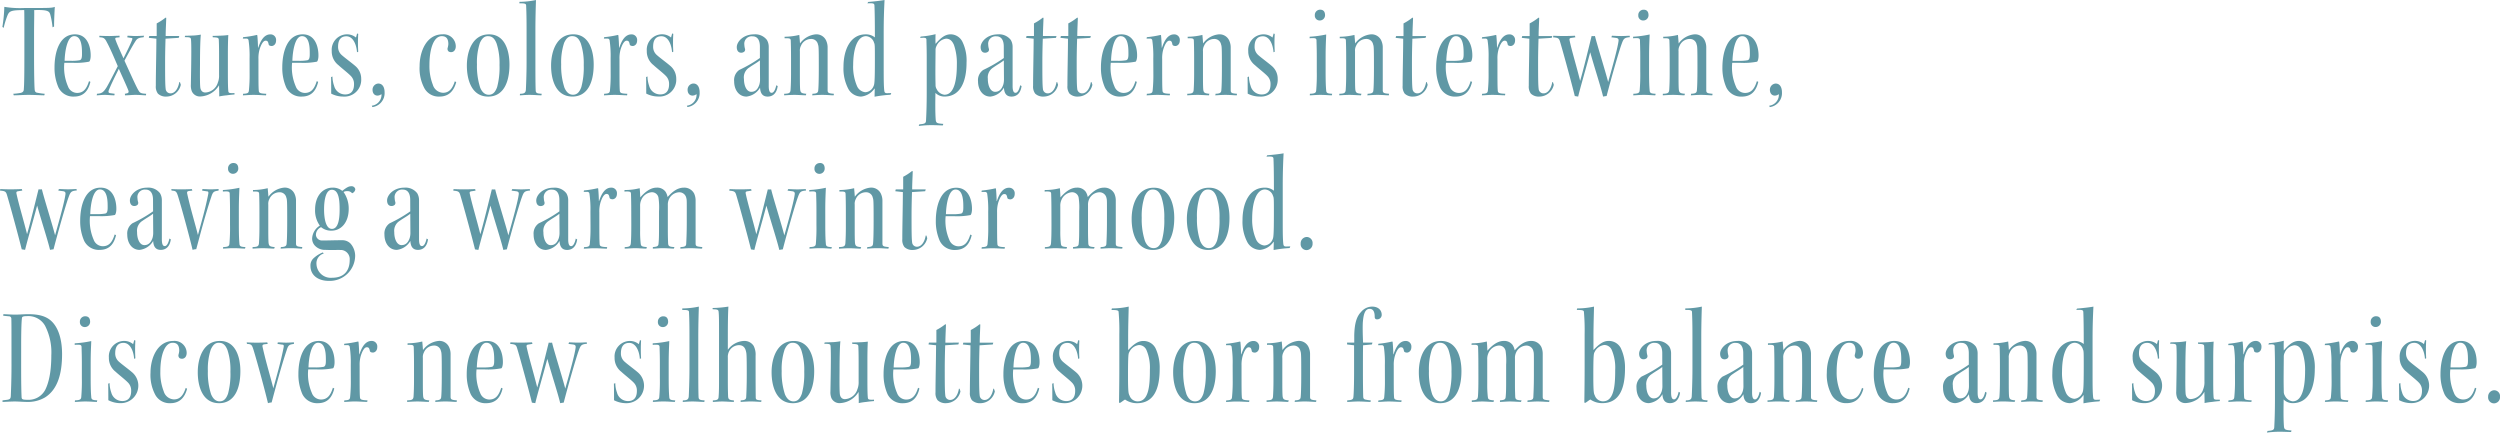 <svg xmlns="http://www.w3.org/2000/svg" width="570.784" height="98.768" viewBox="0 0 570.784 98.768"><path d="M7.488-13.984c0-2.112.064-4.544.032-5.376,3.136-.1,3.456.256,3.68,1.056a18.614,18.614,0,0,1,.512,2.88l.352-.192c-.032-.992.128-4.032.16-4.48-.64.256-1.5.256-4.864.256H5.408A21.923,21.923,0,0,1,.7-20.1,34.362,34.362,0,0,1,.256-15.52l.288.224a20.429,20.429,0,0,1,.8-2.656c.448-1.152.7-1.408,3.9-1.408.032.9.032,3.232.032,5.536v4.576c0,4.64-.032,6.88-.128,7.968,0,.544-.352.8-.96.864a13.174,13.174,0,0,1-1.44.16l.1.352C3.9.1,4.9,0,6.24,0,7.616,0,9.152.1,9.824.1l.1-.352A14.277,14.277,0,0,1,8.288-.48c-.48-.064-.64-.288-.672-.864-.064-.8-.128-3.392-.128-7.744ZM20.352-2.976l-.32-.16c-.576,1.888-1.376,2.688-2.72,2.688a2.237,2.237,0,0,1-2.08-1.5A10.854,10.854,0,0,1,14.4-7.328h1.888a16.148,16.148,0,0,0,3.776-.256c.224-.128.352-.832.352-1.312.032-1.568-.48-4.928-3.584-4.928-3.616,0-4.672,4.192-4.672,7.552a11.081,11.081,0,0,0,.9,4.576A3.728,3.728,0,0,0,16.608.384C18.784.384,19.872-.928,20.352-2.976Zm-3.68-10.432c1.856,0,1.76,3.168,1.76,4.16,0,.928-.192,1.28-.576,1.344A10.094,10.094,0,0,1,16-7.776H14.464c.064-2.24.608-5.632,2.176-5.632Zm5.728.256c.928.032,1.216.16,1.7,1.12.736,1.344,1.6,3.36,2.5,5.472-.8,1.536-1.792,3.52-2.528,4.8-.736,1.152-1.088,1.44-2.208,1.5L21.792.1c.384,0,1.056-.1,1.856-.1.672,0,1.408.1,2.176.1l.064-.352L24.96-.384c-.416-.032-.576-.192-.416-.672.512-1.28,1.184-2.656,2.3-4.9.832,1.888,1.728,3.808,2.144,4.864.1.288.224.608-.288.736l-.48.1L28.256.1c.832,0,1.568-.1,2.336-.1,1.184,0,1.888.1,2.432.1l.064-.352c-1.248-.064-1.44-.224-1.76-.768-.48-.768-1.824-3.776-3.2-6.784,1.248-2.336,1.984-3.648,2.592-4.576.384-.544.832-.7,1.76-.768l.128-.352c-.48,0-1.344.064-1.984.064-.448,0-1.152-.064-1.792-.064l-.064.352.768.128c.352.032.48.064.352.416-.256.736-.928,2.144-1.984,4.256-.736-1.632-1.472-3.232-1.824-4.256-.1-.224-.1-.448.288-.48l.64-.064V-13.5c-.9,0-1.6.064-2.336.064-.8,0-1.76-.032-2.272-.064Zm15.136-.288c0-1.44.128-3.52.128-4.16l-.16-.032a12.239,12.239,0,0,1-2.016,1.312v2.88h-1.7l-.1.416,1.728.192c0,2.752-.128,7.808-.128,10.752a2.67,2.67,0,0,0,.48,1.792,2.6,2.6,0,0,0,1.952.672A3.39,3.39,0,0,0,40.992-2.3L40.8-2.912h-.16c-.256,1.536-1.024,2.56-1.984,2.56a1.088,1.088,0,0,1-1.12-1.024c-.1-.768-.128-1.984-.128-5.888,0-2.5.064-4.48.1-5.568l3.008-.192.128-.416Zm10.752.288c1.088.032,1.344.1,1.376.544.032.7.064,1.632.064,3.552v4.48a4.259,4.259,0,0,1-.288,1.792,3.119,3.119,0,0,1-2.848,2.24c-.672,0-1.056-.448-1.152-1.152-.064-.64-.1-1.7-.064-5.5,0-3.616.1-5.856.192-6.56a14.871,14.871,0,0,1-1.536.192c-.7.032-1.536.064-2.048.064l-.1.32c1.184,0,1.408.064,1.44.576.032.416.064,1.056.064,2.656,0,2.528-.064,5.632-.1,7.68A3.544,3.544,0,0,0,43.52-.8,2.018,2.018,0,0,0,45.6.352a5.216,5.216,0,0,0,4.128-2.56c0,.8.064,1.888.032,2.56A15.65,15.65,0,0,1,51.488.1c.672-.1,1.344-.16,1.76-.192v-.32c-1.152.032-1.344,0-1.408-.448-.064-.64-.1-1.536-.1-4.192V-9.248c0-1.856.032-3.424.1-4.416-.288.032-.8.1-1.472.128s-1.568.064-2.112.064ZM56.7-4.96a36.068,36.068,0,0,1-.16,3.968c-.064.512-.224.7-1.312.736L55.168.1C55.776.1,56.576,0,57.6,0c1.056,0,2.272.1,2.848.1l.064-.352c-1.568-.064-1.7-.224-1.728-.832-.064-.864-.064-2.368-.064-7.1a7.208,7.208,0,0,1,.256-2.208c.32-1.024.8-1.984,1.376-1.984.448,0,.576.224.7.832.032.288.416.384.7.384s.992-.256.992-1.28a1.258,1.258,0,0,0-1.312-1.376c-1.408,0-2.24,1.44-2.752,3.04h-.064c0-.576-.064-1.984-.16-2.848l-.1-.064a23.754,23.754,0,0,1-3.136.512l-.064.32h.8a.47.47,0,0,1,.512.448,24.581,24.581,0,0,1,.224,4.1ZM72.352-2.976l-.32-.16c-.576,1.888-1.376,2.688-2.72,2.688a2.237,2.237,0,0,1-2.08-1.5A10.854,10.854,0,0,1,66.4-7.328h1.888a16.148,16.148,0,0,0,3.776-.256c.224-.128.352-.832.352-1.312.032-1.568-.48-4.928-3.584-4.928-3.616,0-4.672,4.192-4.672,7.552a11.081,11.081,0,0,0,.9,4.576A3.728,3.728,0,0,0,68.608.384C70.784.384,71.872-.928,72.352-2.976Zm-3.68-10.432c1.856,0,1.76,3.168,1.76,4.16,0,.928-.192,1.28-.576,1.344A10.094,10.094,0,0,1,68-7.776H66.464c.064-2.24.608-5.632,2.176-5.632ZM81.5-9.856a34.269,34.269,0,0,1,0-4.064l-.256-.1-.256.928a3.207,3.207,0,0,0-1.984-.736,3.527,3.527,0,0,0-3.552,3.808,3.948,3.948,0,0,0,1.536,3.232c.64.608,2.176,1.792,2.816,2.464a2.513,2.513,0,0,1,.736,1.792C80.576-.9,79.84-.1,78.528-.1A2.589,2.589,0,0,1,76-2.048a6.608,6.608,0,0,1-.384-2.144l-.32.128c.032.864.032,3.264.032,3.776A5.966,5.966,0,0,0,78.08.384a3.83,3.83,0,0,0,4.1-4.032A3.794,3.794,0,0,0,80.8-6.624c-.768-.672-2.432-1.888-3.1-2.5a2.452,2.452,0,0,1-.8-1.888c0-1.664.736-2.368,1.888-2.368,1.5,0,2.3,1.792,2.432,3.648Zm3.232,12.64A3.211,3.211,0,0,0,87.52-.576c0-1.216-.512-2.016-1.44-2.016a1.4,1.4,0,0,0-1.312,1.408c0,.9.512,1.344,1.12,1.344a1.4,1.4,0,0,0,.8-.256c.064-.1.128-.064.128.1a2.517,2.517,0,0,1-2.208,2.464ZM103.552-3.1C103.04-1.5,102.3-.48,100.864-.48a2.531,2.531,0,0,1-2.336-1.856,11.568,11.568,0,0,1-.768-4.448c0-3.872,1.024-6.624,2.816-6.624,1.088,0,1.5.672,1.5,1.824a4.512,4.512,0,0,1-.16.864.78.78,0,0,0,.256.832,1.052,1.052,0,0,0,.544.128c.544,0,1.056-.448,1.056-1.344a2.767,2.767,0,0,0-3.04-2.72c-3.68,0-5.216,3.968-5.216,7.232a9.594,9.594,0,0,0,1.12,5.12A3.714,3.714,0,0,0,100.064.384c2.24,0,3.328-1.472,3.808-3.3Zm7.808-10.72c-3.712,0-5.056,3.776-5.056,7.136,0,3.3,1.12,7.072,4.864,7.072,3.392,0,4.864-3.1,4.864-7.328,0-3.072-1.024-6.88-4.64-6.88Zm-.224.416c1.056,0,1.568.7,1.952,1.664a14.584,14.584,0,0,1,.672,4.96,17.373,17.373,0,0,1-.544,4.992c-.48,1.344-1.12,1.76-1.92,1.76-.832,0-1.5-.544-1.952-1.632a15.923,15.923,0,0,1-.736-5.312,14.166,14.166,0,0,1,.672-4.9c.448-.96.96-1.536,1.824-1.536ZM118.3-20.9c1.28-.032,1.536.1,1.536.512.032.9.1,1.856.1,5.536V-7.36c0,2.752-.128,5.632-.16,6.208-.064.64-.32.9-1.344.9L118.4.1c.416,0,1.088-.1,2.24-.1.992,0,2.016.1,2.688.1l.064-.352c-1.024-.064-1.344-.128-1.376-.768-.032-.7-.064-1.92-.064-5.952V-14.56c0-3.392.1-6.016.128-7.1a19.028,19.028,0,0,1-3.776.416Zm12.288,7.072c-3.712,0-5.056,3.776-5.056,7.136,0,3.3,1.12,7.072,4.864,7.072,3.392,0,4.864-3.1,4.864-7.328,0-3.072-1.024-6.88-4.64-6.88Zm-.224.416c1.056,0,1.568.7,1.952,1.664a14.584,14.584,0,0,1,.672,4.96,17.373,17.373,0,0,1-.544,4.992c-.48,1.344-1.12,1.76-1.92,1.76-.832,0-1.5-.544-1.952-1.632a15.923,15.923,0,0,1-.736-5.312,14.166,14.166,0,0,1,.672-4.9c.448-.96.96-1.536,1.824-1.536Zm8.768,8.448a36.066,36.066,0,0,1-.16,3.968c-.064.512-.224.7-1.312.736L137.6.1c.608,0,1.408-.1,2.432-.1,1.056,0,2.272.1,2.848.1l.064-.352c-1.568-.064-1.7-.224-1.728-.832-.064-.864-.064-2.368-.064-7.1a7.208,7.208,0,0,1,.256-2.208c.32-1.024.8-1.984,1.376-1.984.448,0,.576.224.7.832.032.288.416.384.7.384s.992-.256.992-1.28a1.258,1.258,0,0,0-1.312-1.376c-1.408,0-2.24,1.44-2.752,3.04h-.064c0-.576-.064-1.984-.16-2.848l-.1-.064a23.754,23.754,0,0,1-3.136.512l-.064.32h.8a.47.47,0,0,1,.512.448,24.582,24.582,0,0,1,.224,4.1Zm14.3-4.9a34.269,34.269,0,0,1,0-4.064l-.256-.1-.256.928a3.207,3.207,0,0,0-1.984-.736,3.527,3.527,0,0,0-3.552,3.808,3.948,3.948,0,0,0,1.536,3.232c.64.608,2.176,1.792,2.816,2.464a2.513,2.513,0,0,1,.736,1.792c.032,1.632-.7,2.432-2.016,2.432a2.589,2.589,0,0,1-2.528-1.952,6.608,6.608,0,0,1-.384-2.144l-.32.128c.032.864.032,3.264.032,3.776a5.966,5.966,0,0,0,2.752.672,3.83,3.83,0,0,0,4.1-4.032,3.794,3.794,0,0,0-1.376-2.976c-.768-.672-2.432-1.888-3.1-2.5a2.452,2.452,0,0,1-.8-1.888c0-1.664.736-2.368,1.888-2.368,1.5,0,2.3,1.792,2.432,3.648Zm3.232,12.64a3.211,3.211,0,0,0,2.784-3.36c0-1.216-.512-2.016-1.44-2.016A1.4,1.4,0,0,0,156.7-1.184c0,.9.512,1.344,1.12,1.344a1.4,1.4,0,0,0,.8-.256c.064-.1.128-.064.128.1a2.517,2.517,0,0,1-2.208,2.464Zm16.544-11.2a31.035,31.035,0,0,1-4.7,2.72A2.83,2.83,0,0,0,167.328-3.1c0,1.952,1.088,3.488,2.816,3.488a4.1,4.1,0,0,0,3.1-2.048c.064,1.344.608,2.048,1.728,2.048,1.024,0,2.048-.576,2.3-2.4l-.32-.192c-.192.9-.544,1.728-1.056,1.728-.352,0-.672-.256-.672-1.568v-8.96a3.059,3.059,0,0,0-.416-1.536,3.349,3.349,0,0,0-2.944-1.28c-2.464,0-3.936,1.7-3.936,2.912,0,.864.416,1.28.992,1.28a1.09,1.09,0,0,0,.736-.256.668.668,0,0,0,.16-.608,3.737,3.737,0,0,1-.16-.96,1.7,1.7,0,0,1,1.888-1.92c1.12,0,1.664.9,1.664,2.336Zm-3.648,4.768a2.64,2.64,0,0,1,1.216-2.592c.992-.7,1.664-1.024,2.432-1.632l.032,4.416a4.115,4.115,0,0,1-.16,1.12C172.736-1.28,172.16-.7,171.232-.7c-1.088,0-1.664-1.44-1.664-2.912ZM178.752.1c.512-.032,1.568-.1,2.368-.1.736,0,2.24.1,2.56.1l.128-.352c-1.088-.1-1.312-.224-1.408-.96-.064-.672-.064-2.336-.064-3.488V-9.952a2.3,2.3,0,0,1,.256-1.28,2.5,2.5,0,0,1,2.272-1.536,1.538,1.538,0,0,1,1.6,1.248c.16.448.192.672.192,5.28,0,3.008-.064,4.576-.128,5.184-.032.576-.352.768-1.312.8L185.152.1c.352,0,1.216-.1,2.3-.1,1.12,0,1.984.1,2.592.1l.064-.352c-1.216-.1-1.44-.192-1.44-.832v-9.7a3.709,3.709,0,0,0-.288-1.5,2.423,2.423,0,0,0-2.464-1.536,5.009,5.009,0,0,0-3.552,2.08c-.032-.48-.1-1.28-.16-1.952a14.859,14.859,0,0,1-3.36.416v.352c1.152-.032,1.376.032,1.408.512.032.9.064,2.176.064,4.032v3.712c0,1.088-.032,2.4-.1,3.424-.032.832-.352.96-1.472.992ZM197.76-20.9c1.312-.064,1.568,0,1.6.48.064,1.5.1,3.68.1,7.3a3.229,3.229,0,0,0-2.112-.7c-3.584,0-5.056,3.68-5.056,7.392a10,10,0,0,0,1.12,5.088,3.367,3.367,0,0,0,2.88,1.728A4.2,4.2,0,0,0,199.36-1.44h.064c0,.416-.032,1.408-.032,1.856a27.7,27.7,0,0,1,3.648-.448l.16-.384-.992.032c-.416-.032-.544-.128-.608-.608-.1-.96-.128-2.016-.128-4.864v-8.48c0-3.616.128-5.824.192-7.328-.768.16-2.816.384-3.744.448ZM194.5-6.72c0-3.712.928-6.688,2.944-6.688a2.049,2.049,0,0,1,1.824,1.5c.192.384.192.736.192,3.808,0,5.248-.1,5.7-.32,6.144A2.144,2.144,0,0,1,197.28-.608a2.32,2.32,0,0,1-1.888-1.376,11.355,11.355,0,0,1-.9-4.7ZM209.472,7.1a21.847,21.847,0,0,1,2.88-.192c1.216,0,2.112.064,2.624.064l.1-.352c-1.376-.1-1.664-.16-1.728-.96-.128-1.728-.1-3.872-.064-6.112a2.914,2.914,0,0,0,2.048.832c3.744,0,5.056-3.616,5.056-7.776a9.713,9.713,0,0,0-.9-4.64,3.025,3.025,0,0,0-2.72-1.792c-1.344,0-2.3.864-3.456,2.176-.032-.448-.032-1.408,0-2.208a20.247,20.247,0,0,1-3.392.544l-.128.32c1.28-.128,1.44,0,1.44.48,0,.608.064,1.856.064,4V-.64c0,3.424-.1,5.344-.16,6.5-.032.64-.32.768-1.536.864Zm5.856-7.136a2.268,2.268,0,0,1-1.76-1.28,1.7,1.7,0,0,1-.256-.928c-.064-2.56-.032-3.84,0-7.968a1.93,1.93,0,0,1,.224-.96,2.756,2.756,0,0,1,2.176-1.664c.9,0,1.408.544,1.792,1.408a12.654,12.654,0,0,1,.672,4.512c0,2.688-.352,6.88-2.816,6.88ZM228.9-8.416a31.035,31.035,0,0,1-4.7,2.72A2.83,2.83,0,0,0,223.008-3.1c0,1.952,1.088,3.488,2.816,3.488a4.1,4.1,0,0,0,3.1-2.048c.064,1.344.608,2.048,1.728,2.048,1.024,0,2.048-.576,2.3-2.4l-.32-.192c-.192.9-.544,1.728-1.056,1.728-.352,0-.672-.256-.672-1.568v-8.96a3.059,3.059,0,0,0-.416-1.536,3.349,3.349,0,0,0-2.944-1.28c-2.464,0-3.936,1.7-3.936,2.912,0,.864.416,1.28.992,1.28a1.09,1.09,0,0,0,.736-.256.668.668,0,0,0,.16-.608,3.737,3.737,0,0,1-.16-.96,1.7,1.7,0,0,1,1.888-1.92c1.12,0,1.664.9,1.664,2.336Zm-3.648,4.768a2.64,2.64,0,0,1,1.216-2.592c.992-.7,1.664-1.024,2.432-1.632l.032,4.416a4.115,4.115,0,0,1-.16,1.12C228.416-1.28,227.84-.7,226.912-.7c-1.088,0-1.664-1.44-1.664-2.912Zm12.576-9.792c0-1.44.128-3.52.128-4.16l-.16-.032a12.239,12.239,0,0,1-2.016,1.312v2.88h-1.7l-.1.416,1.728.192c0,2.752-.128,7.808-.128,10.752a2.67,2.67,0,0,0,.48,1.792,2.6,2.6,0,0,0,1.952.672A3.39,3.39,0,0,0,241.28-2.3l-.192-.608h-.16c-.256,1.536-1.024,2.56-1.984,2.56a1.088,1.088,0,0,1-1.12-1.024c-.1-.768-.128-1.984-.128-5.888,0-2.5.064-4.48.1-5.568l3.008-.192.128-.416Zm7.84,0c0-1.44.128-3.52.128-4.16l-.16-.032a12.239,12.239,0,0,1-2.016,1.312v2.88h-1.7l-.1.416,1.728.192c0,2.752-.128,7.808-.128,10.752a2.67,2.67,0,0,0,.48,1.792,2.6,2.6,0,0,0,1.952.672A3.39,3.39,0,0,0,249.12-2.3l-.192-.608h-.16c-.256,1.536-1.024,2.56-1.984,2.56a1.088,1.088,0,0,1-1.12-1.024c-.1-.768-.128-1.984-.128-5.888,0-2.5.064-4.48.1-5.568l3.008-.192.128-.416Zm13.6,10.464-.32-.16c-.576,1.888-1.376,2.688-2.72,2.688a2.237,2.237,0,0,1-2.08-1.5,10.854,10.854,0,0,1-.832-5.376H255.2a16.148,16.148,0,0,0,3.776-.256c.224-.128.352-.832.352-1.312.032-1.568-.48-4.928-3.584-4.928-3.616,0-4.672,4.192-4.672,7.552a11.081,11.081,0,0,0,.9,4.576A3.728,3.728,0,0,0,255.52.384C257.7.384,258.784-.928,259.264-2.976Zm-3.68-10.432c1.856,0,1.76,3.168,1.76,4.16,0,.928-.192,1.28-.576,1.344a10.094,10.094,0,0,1-1.856.128h-1.536c.064-2.24.608-5.632,2.176-5.632ZM263.04-4.96a36.076,36.076,0,0,1-.16,3.968c-.064.512-.224.7-1.312.736L261.5.1c.608,0,1.408-.1,2.432-.1,1.056,0,2.272.1,2.848.1l.064-.352c-1.568-.064-1.7-.224-1.728-.832-.064-.864-.064-2.368-.064-7.1a7.209,7.209,0,0,1,.256-2.208c.32-1.024.8-1.984,1.376-1.984.448,0,.576.224.7.832.032.288.416.384.7.384s.992-.256.992-1.28a1.258,1.258,0,0,0-1.312-1.376c-1.408,0-2.24,1.44-2.752,3.04h-.064c0-.576-.064-1.984-.16-2.848l-.1-.064a23.754,23.754,0,0,1-3.136.512l-.064.32h.8a.47.47,0,0,1,.512.448,24.58,24.58,0,0,1,.224,4.1ZM270.784.1c.512-.032,1.568-.1,2.368-.1.736,0,2.24.1,2.56.1l.128-.352c-1.088-.1-1.312-.224-1.408-.96-.064-.672-.064-2.336-.064-3.488V-9.952a2.3,2.3,0,0,1,.256-1.28,2.5,2.5,0,0,1,2.272-1.536,1.538,1.538,0,0,1,1.6,1.248c.16.448.192.672.192,5.28,0,3.008-.064,4.576-.128,5.184-.032.576-.352.768-1.312.8L277.184.1c.352,0,1.216-.1,2.3-.1,1.12,0,1.984.1,2.592.1l.064-.352c-1.216-.1-1.44-.192-1.44-.832v-9.7a3.709,3.709,0,0,0-.288-1.5,2.423,2.423,0,0,0-2.464-1.536,5.009,5.009,0,0,0-3.552,2.08c-.032-.48-.1-1.28-.16-1.952a14.858,14.858,0,0,1-3.36.416v.352c1.152-.032,1.376.032,1.408.512.032.9.064,2.176.064,4.032v3.712c0,1.088-.032,2.4-.1,3.424-.032.832-.352.96-1.472.992Zm19.968-9.952a34.259,34.259,0,0,1,0-4.064l-.256-.1-.256.928a3.207,3.207,0,0,0-1.984-.736,3.527,3.527,0,0,0-3.552,3.808,3.948,3.948,0,0,0,1.536,3.232c.64.608,2.176,1.792,2.816,2.464a2.513,2.513,0,0,1,.736,1.792c.032,1.632-.7,2.432-2.016,2.432a2.589,2.589,0,0,1-2.528-1.952,6.607,6.607,0,0,1-.384-2.144l-.32.128c.032.864.032,3.264.032,3.776a5.966,5.966,0,0,0,2.752.672,3.83,3.83,0,0,0,4.1-4.032,3.794,3.794,0,0,0-1.376-2.976c-.768-.672-2.432-1.888-3.1-2.5a2.452,2.452,0,0,1-.8-1.888c0-1.664.736-2.368,1.888-2.368,1.5,0,2.3,1.792,2.432,3.648Zm10.336-9.6a1.205,1.205,0,0,0-1.184,1.28,1.1,1.1,0,0,0,1.088,1.184,1.2,1.2,0,0,0,1.248-1.184c0-.8-.352-1.28-1.12-1.28Zm2.784,19.2c-1.024-.064-1.344-.128-1.376-.8-.064-.7-.128-1.76-.128-4.288V-8.8c0-2.752.128-4.416.128-4.992a24.376,24.376,0,0,1-3.776.512v.352c1.312-.1,1.536,0,1.568.48,0,.48.064,1.792.064,3.584v3.488a42.808,42.808,0,0,1-.128,4.288c-.032.608-.288.8-1.44.832L298.752.1c.544,0,1.28-.1,2.4-.1,1.152,0,2.048.1,2.624.1ZM305.5.1c.512-.032,1.568-.1,2.368-.1.736,0,2.24.1,2.56.1l.128-.352c-1.088-.1-1.312-.224-1.408-.96-.064-.672-.064-2.336-.064-3.488V-9.952a2.3,2.3,0,0,1,.256-1.28,2.5,2.5,0,0,1,2.272-1.536,1.538,1.538,0,0,1,1.6,1.248c.16.448.192.672.192,5.28,0,3.008-.064,4.576-.128,5.184-.032.576-.352.768-1.312.8L311.9.1c.352,0,1.216-.1,2.3-.1,1.12,0,1.984.1,2.592.1l.064-.352c-1.216-.1-1.44-.192-1.44-.832v-9.7a3.709,3.709,0,0,0-.288-1.5,2.423,2.423,0,0,0-2.464-1.536,5.009,5.009,0,0,0-3.552,2.08c-.032-.48-.1-1.28-.16-1.952a14.858,14.858,0,0,1-3.36.416v.352c1.152-.032,1.376.032,1.408.512.032.9.064,2.176.064,4.032v3.712c0,1.088-.032,2.4-.1,3.424-.032.832-.352.96-1.472.992Zm16.7-13.536c0-1.44.128-3.52.128-4.16l-.16-.032a12.239,12.239,0,0,1-2.016,1.312v2.88h-1.7l-.1.416,1.728.192c0,2.752-.128,7.808-.128,10.752a2.67,2.67,0,0,0,.48,1.792A2.6,2.6,0,0,0,322.4.384,3.39,3.39,0,0,0,325.664-2.3l-.192-.608h-.16c-.256,1.536-1.024,2.56-1.984,2.56a1.088,1.088,0,0,1-1.12-1.024c-.1-.768-.128-1.984-.128-5.888,0-2.5.064-4.48.1-5.568l3.008-.192.128-.416Zm13.6,10.464-.32-.16c-.576,1.888-1.376,2.688-2.72,2.688a2.237,2.237,0,0,1-2.08-1.5,10.854,10.854,0,0,1-.832-5.376h1.888a16.148,16.148,0,0,0,3.776-.256c.224-.128.352-.832.352-1.312.032-1.568-.48-4.928-3.584-4.928-3.616,0-4.672,4.192-4.672,7.552a11.08,11.08,0,0,0,.9,4.576,3.728,3.728,0,0,0,3.552,2.08C334.24.384,335.328-.928,335.808-2.976Zm-3.68-10.432c1.856,0,1.76,3.168,1.76,4.16,0,.928-.192,1.28-.576,1.344a10.1,10.1,0,0,1-1.856.128H329.92c.064-2.24.608-5.632,2.176-5.632Zm7.456,8.448a36.076,36.076,0,0,1-.16,3.968c-.064.512-.224.7-1.312.736L338.048.1c.608,0,1.408-.1,2.432-.1,1.056,0,2.272.1,2.848.1l.064-.352c-1.568-.064-1.7-.224-1.728-.832-.064-.864-.064-2.368-.064-7.1a7.209,7.209,0,0,1,.256-2.208c.32-1.024.8-1.984,1.376-1.984.448,0,.576.224.7.832.032.288.416.384.7.384s.992-.256.992-1.28a1.258,1.258,0,0,0-1.312-1.376c-1.408,0-2.24,1.44-2.752,3.04H341.5c0-.576-.064-1.984-.16-2.848l-.1-.064a23.754,23.754,0,0,1-3.136.512l-.064.32h.8a.47.47,0,0,1,.512.448,24.58,24.58,0,0,1,.224,4.1Zm11.424-8.48c0-1.44.128-3.52.128-4.16l-.16-.032a12.239,12.239,0,0,1-2.016,1.312v2.88h-1.7l-.1.416,1.728.192c0,2.752-.128,7.808-.128,10.752a2.67,2.67,0,0,0,.48,1.792A2.6,2.6,0,0,0,351.2.384,3.39,3.39,0,0,0,354.464-2.3l-.192-.608h-.16c-.256,1.536-1.024,2.56-1.984,2.56a1.088,1.088,0,0,1-1.12-1.024c-.1-.768-.128-1.984-.128-5.888,0-2.5.064-4.48.1-5.568l3.008-.192.128-.416Zm3.3.288c1.088.1,1.344.192,1.568.928.64,2.08,2.72,9.728,3.392,12.48.288.064.48.064.768.128.64-2.624,1.5-5.408,2.752-10.112,1.088,3.84,2.432,7.936,2.944,10.112a6.931,6.931,0,0,1,.8-.128c1.056-4.1,2.816-10.208,3.392-11.776.48-1.344.608-1.536,1.92-1.664l-.064-.32c-.448,0-1.088.064-1.92.064-.9,0-1.6-.064-2.112-.064l-.128.352.992.128c.576.064.7.288.64.736-.192,1.536-1.216,5.248-2.368,9.344-.672-2.624-2.592-8.7-3.008-10.5a3.084,3.084,0,0,1-.768,0C362.5-11.008,361.216-5.7,360.48-3.2c-.832-3.36-1.888-6.784-2.4-9.184-.1-.448-.032-.576.512-.64l.8-.128-.1-.352c-.7.032-1.632.064-2.56.064-.96,0-1.7-.032-2.368-.064Zm20.64-6.3a1.205,1.205,0,0,0-1.184,1.28,1.1,1.1,0,0,0,1.088,1.184,1.2,1.2,0,0,0,1.248-1.184c0-.8-.352-1.28-1.12-1.28Zm2.784,19.2c-1.024-.064-1.344-.128-1.376-.8-.064-.7-.128-1.76-.128-4.288V-8.8c0-2.752.128-4.416.128-4.992a24.376,24.376,0,0,1-3.776.512v.352c1.312-.1,1.536,0,1.568.48,0,.48.064,1.792.064,3.584v3.488a42.808,42.808,0,0,1-.128,4.288c-.032.608-.288.8-1.44.832L372.608.1c.544,0,1.28-.1,2.4-.1,1.152,0,2.048.1,2.624.1ZM379.36.1c.512-.032,1.568-.1,2.368-.1.736,0,2.24.1,2.56.1l.128-.352c-1.088-.1-1.312-.224-1.408-.96-.064-.672-.064-2.336-.064-3.488V-9.952a2.3,2.3,0,0,1,.256-1.28,2.5,2.5,0,0,1,2.272-1.536,1.538,1.538,0,0,1,1.6,1.248c.16.448.192.672.192,5.28,0,3.008-.064,4.576-.128,5.184-.032.576-.352.768-1.312.8L385.76.1c.352,0,1.216-.1,2.3-.1,1.12,0,1.984.1,2.592.1l.064-.352c-1.216-.1-1.44-.192-1.44-.832v-9.7a3.709,3.709,0,0,0-.288-1.5,2.423,2.423,0,0,0-2.464-1.536,5.009,5.009,0,0,0-3.552,2.08c-.032-.48-.1-1.28-.16-1.952a14.858,14.858,0,0,1-3.36.416v.352c1.152-.032,1.376.032,1.408.512.032.9.064,2.176.064,4.032v3.712c0,1.088-.032,2.4-.1,3.424-.032.832-.352.96-1.472.992Zm21.792-3.072-.32-.16c-.576,1.888-1.376,2.688-2.72,2.688a2.237,2.237,0,0,1-2.08-1.5,10.854,10.854,0,0,1-.832-5.376h1.888a16.148,16.148,0,0,0,3.776-.256c.224-.128.352-.832.352-1.312.032-1.568-.48-4.928-3.584-4.928-3.616,0-4.672,4.192-4.672,7.552a11.08,11.08,0,0,0,.9,4.576,3.728,3.728,0,0,0,3.552,2.08C399.584.384,400.672-.928,401.152-2.976Zm-3.68-10.432c1.856,0,1.76,3.168,1.76,4.16,0,.928-.192,1.28-.576,1.344a10.1,10.1,0,0,1-1.856.128h-1.536c.064-2.24.608-5.632,2.176-5.632Zm6.3,16.192a3.211,3.211,0,0,0,2.784-3.36c0-1.216-.512-2.016-1.44-2.016a1.4,1.4,0,0,0-1.312,1.408c0,.9.512,1.344,1.12,1.344a1.4,1.4,0,0,0,.8-.256c.064-.1.128-.064.128.1a2.517,2.517,0,0,1-2.208,2.464ZM-.288,21.848c1.088.1,1.344.192,1.568.928C1.92,24.856,4,32.5,4.672,35.256c.288.064.48.064.768.128.64-2.624,1.5-5.408,2.752-10.112,1.088,3.84,2.432,7.936,2.944,10.112a6.931,6.931,0,0,1,.8-.128c1.056-4.1,2.816-10.208,3.392-11.776.48-1.344.608-1.536,1.92-1.664l-.064-.32c-.448,0-1.088.064-1.92.064-.9,0-1.6-.064-2.112-.064l-.128.352.992.128c.576.064.7.288.64.736-.192,1.536-1.216,5.248-2.368,9.344-.672-2.624-2.592-8.7-3.008-10.5a3.084,3.084,0,0,1-.768,0C7.9,23.992,6.624,29.3,5.888,31.8c-.832-3.36-1.888-6.784-2.4-9.184-.1-.448-.032-.576.512-.64l.8-.128L4.7,21.5c-.7.032-1.632.064-2.56.064-.96,0-1.7-.032-2.368-.064Zm26.5,10.176-.32-.16c-.576,1.888-1.376,2.688-2.72,2.688a2.237,2.237,0,0,1-2.08-1.5,10.854,10.854,0,0,1-.832-5.376h1.888a16.148,16.148,0,0,0,3.776-.256c.224-.128.352-.832.352-1.312.032-1.568-.48-4.928-3.584-4.928-3.616,0-4.672,4.192-4.672,7.552a11.081,11.081,0,0,0,.9,4.576,3.728,3.728,0,0,0,3.552,2.08C24.64,35.384,25.728,34.072,26.208,32.024Zm-3.68-10.432c1.856,0,1.76,3.168,1.76,4.16,0,.928-.192,1.28-.576,1.344a10.1,10.1,0,0,1-1.856.128H20.32c.064-2.24.608-5.632,2.176-5.632Zm12.128,4.992a31.035,31.035,0,0,1-4.7,2.72A2.83,2.83,0,0,0,28.768,31.9c0,1.952,1.088,3.488,2.816,3.488a4.1,4.1,0,0,0,3.1-2.048c.064,1.344.608,2.048,1.728,2.048,1.024,0,2.048-.576,2.3-2.4l-.32-.192c-.192.9-.544,1.728-1.056,1.728-.352,0-.672-.256-.672-1.568v-8.96a3.059,3.059,0,0,0-.416-1.536,3.349,3.349,0,0,0-2.944-1.28c-2.464,0-3.936,1.7-3.936,2.912,0,.864.416,1.28.992,1.28a1.09,1.09,0,0,0,.736-.256.668.668,0,0,0,.16-.608,3.737,3.737,0,0,1-.16-.96,1.7,1.7,0,0,1,1.888-1.92c1.12,0,1.664.9,1.664,2.336Zm-3.648,4.768a2.64,2.64,0,0,1,1.216-2.592c.992-.7,1.664-1.024,2.432-1.632l.032,4.416a4.114,4.114,0,0,1-.16,1.12C34.176,33.72,33.6,34.3,32.672,34.3c-1.088,0-1.664-1.44-1.664-2.912Zm7.872-9.5c.992.064,1.12.16,1.5,1.376.8,2.592,2.528,8.928,3.3,12.16a2.723,2.723,0,0,1,.832-.16c.928-3.456,2.144-8.1,3.424-11.9.384-1.216.576-1.312,1.664-1.472l.032-.352c-.512,0-1.088.064-1.824.064-.608,0-1.344-.064-1.888-.064l-.064.352,1.024.16c.384,0,.448.16.384.576-.672,3.456-1.568,6.464-2.368,9.408-.48-2.048-1.664-5.888-2.432-9.376-.128-.512,0-.64.544-.7l.608-.064-.1-.352c-.512.032-1.632.064-2.4.064-.8,0-1.632-.032-2.3-.064Zm14.08-6.3a1.205,1.205,0,0,0-1.184,1.28,1.1,1.1,0,0,0,1.088,1.184,1.2,1.2,0,0,0,1.248-1.184c0-.8-.352-1.28-1.12-1.28Zm2.784,19.2c-1.024-.064-1.344-.128-1.376-.8-.064-.7-.128-1.76-.128-4.288V26.2c0-2.752.128-4.416.128-4.992a24.376,24.376,0,0,1-3.776.512v.352c1.312-.1,1.536,0,1.568.48,0,.48.064,1.792.064,3.584v3.488a42.805,42.805,0,0,1-.128,4.288c-.032.608-.288.8-1.44.832l-.032.352c.544,0,1.28-.1,2.4-.1,1.152,0,2.048.1,2.624.1Zm1.632.352c.512-.032,1.568-.1,2.368-.1.736,0,2.24.1,2.56.1l.128-.352c-1.088-.1-1.312-.224-1.408-.96-.064-.672-.064-2.336-.064-3.488V25.048a2.3,2.3,0,0,1,.256-1.28,2.5,2.5,0,0,1,2.272-1.536,1.538,1.538,0,0,1,1.6,1.248c.16.448.192.672.192,5.28,0,3.008-.064,4.576-.128,5.184-.032.576-.352.768-1.312.8l-.064.352c.352,0,1.216-.1,2.3-.1,1.12,0,1.984.1,2.592.1l.064-.352c-1.216-.1-1.44-.192-1.44-.832v-9.7a3.709,3.709,0,0,0-.288-1.5,2.423,2.423,0,0,0-2.464-1.536,5.009,5.009,0,0,0-3.552,2.08c-.032-.48-.1-1.28-.16-1.952a14.858,14.858,0,0,1-3.36.416v.352c1.152-.032,1.376.032,1.408.512.032.9.064,2.176.064,4.032v3.712c0,1.088-.032,2.4-.1,3.424-.032.832-.352.96-1.472.992Zm16.032.864a6.883,6.883,0,0,0-1.984,1.216,2.254,2.254,0,0,0-.832,1.888c0,2.112,1.76,3.392,4.16,3.392A5.8,5.8,0,0,0,80.8,36.7a4.264,4.264,0,0,0-1.056-2.752,2.617,2.617,0,0,0-1.856-.768c-2.016,0-3.168.064-4.608.064a1.383,1.383,0,0,1-1.44-1.248A1.931,1.931,0,0,1,73.024,30.2a3.557,3.557,0,0,0,2.368.8c2.176,0,3.936-1.824,3.936-4.992a6.591,6.591,0,0,0-1.184-3.84,1.729,1.729,0,0,1,.928-.192,1.262,1.262,0,0,1,1.024.48,1.082,1.082,0,0,0,.736-.928.852.852,0,0,0-.928-.672c-.576,0-1.056.288-2.048,1.056a3.381,3.381,0,0,0-2.208-.736c-2.08,0-4,1.7-4,5.056a5.911,5.911,0,0,0,1.088,3.616,3.67,3.67,0,0,0-1.76,2.912,2.356,2.356,0,0,0,.736,1.76,3.114,3.114,0,0,0,2.336.864c.9.064,2.784,0,3.68.032a2.093,2.093,0,0,1,1.824,2.272c0,2.368-1.184,4.064-4.032,4.064a3.265,3.265,0,0,1-3.552-3.1,2.311,2.311,0,0,1,1.664-2.432Zm2.08-14.3c1.7,0,1.76,2.816,1.76,4.576,0,2.016-.288,4.352-1.76,4.352-1.408,0-1.792-2.4-1.792-4.448,0-2.368.48-4.48,1.76-4.48Zm17.888,4.928a31.035,31.035,0,0,1-4.7,2.72A2.83,2.83,0,0,0,87.488,31.9c0,1.952,1.088,3.488,2.816,3.488a4.1,4.1,0,0,0,3.1-2.048c.064,1.344.608,2.048,1.728,2.048,1.024,0,2.048-.576,2.3-2.4l-.32-.192c-.192.9-.544,1.728-1.056,1.728-.352,0-.672-.256-.672-1.568v-8.96a3.059,3.059,0,0,0-.416-1.536,3.349,3.349,0,0,0-2.944-1.28c-2.464,0-3.936,1.7-3.936,2.912,0,.864.416,1.28.992,1.28a1.09,1.09,0,0,0,.736-.256.668.668,0,0,0,.16-.608,3.737,3.737,0,0,1-.16-.96,1.7,1.7,0,0,1,1.888-1.92c1.12,0,1.664.9,1.664,2.336Zm-3.648,4.768a2.64,2.64,0,0,1,1.216-2.592c.992-.7,1.664-1.024,2.432-1.632l.032,4.416a4.114,4.114,0,0,1-.16,1.12C92.9,33.72,92.32,34.3,91.392,34.3c-1.088,0-1.664-1.44-1.664-2.912Zm13.472-9.5c1.088.1,1.344.192,1.568.928.64,2.08,2.72,9.728,3.392,12.48.288.064.48.064.768.128.64-2.624,1.5-5.408,2.752-10.112,1.088,3.84,2.432,7.936,2.944,10.112a6.93,6.93,0,0,1,.8-.128c1.056-4.1,2.816-10.208,3.392-11.776.48-1.344.608-1.536,1.92-1.664l-.064-.32c-.448,0-1.088.064-1.92.064-.9,0-1.6-.064-2.112-.064l-.128.352.992.128c.576.064.7.288.64.736-.192,1.536-1.216,5.248-2.368,9.344-.672-2.624-2.592-8.7-3.008-10.5a3.084,3.084,0,0,1-.768,0c-.608,2.432-1.888,7.744-2.624,10.24-.832-3.36-1.888-6.784-2.4-9.184-.1-.448-.032-.576.512-.64l.8-.128-.1-.352c-.7.032-1.632.064-2.56.064-.96,0-1.7-.032-2.368-.064Zm24.224,4.736a31.035,31.035,0,0,1-4.7,2.72,2.83,2.83,0,0,0-1.184,2.592c0,1.952,1.088,3.488,2.816,3.488a4.1,4.1,0,0,0,3.1-2.048c.064,1.344.608,2.048,1.728,2.048,1.024,0,2.048-.576,2.3-2.4l-.32-.192c-.192.9-.544,1.728-1.056,1.728-.352,0-.672-.256-.672-1.568v-8.96a3.059,3.059,0,0,0-.416-1.536,3.349,3.349,0,0,0-2.944-1.28c-2.464,0-3.936,1.7-3.936,2.912,0,.864.416,1.28.992,1.28a1.09,1.09,0,0,0,.736-.256.668.668,0,0,0,.16-.608,3.737,3.737,0,0,1-.16-.96,1.7,1.7,0,0,1,1.888-1.92c1.12,0,1.664.9,1.664,2.336Zm-3.648,4.768a2.64,2.64,0,0,1,1.216-2.592c.992-.7,1.664-1.024,2.432-1.632l.032,4.416a4.114,4.114,0,0,1-.16,1.12c-.352,1.056-.928,1.632-1.856,1.632-1.088,0-1.664-1.44-1.664-2.912Zm10.752-1.312a36.066,36.066,0,0,1-.16,3.968c-.064.512-.224.7-1.312.736l-.064.352c.608,0,1.408-.1,2.432-.1,1.056,0,2.272.1,2.848.1l.064-.352c-1.568-.064-1.7-.224-1.728-.832-.064-.864-.064-2.368-.064-7.1A7.208,7.208,0,0,1,136.8,24.6c.32-1.024.8-1.984,1.376-1.984.448,0,.576.224.7.832.032.288.416.384.7.384s.992-.256.992-1.28a1.258,1.258,0,0,0-1.312-1.376c-1.408,0-2.24,1.44-2.752,3.04h-.064c0-.576-.064-1.984-.16-2.848l-.1-.064a23.754,23.754,0,0,1-3.136.512l-.064.32h.8a.47.47,0,0,1,.512.448,24.582,24.582,0,0,1,.224,4.1Zm9.312-.384c0,2.016-.032,3.168-.1,4.128-.064.8-.352.9-1.408.96V35.1c.576,0,1.7-.1,2.368-.1.768,0,2.016.1,2.592.1l.1-.352c-1.12-.1-1.344-.16-1.408-.864a22.822,22.822,0,0,1-.128-2.816V25.432a3.2,3.2,0,0,1,.256-1.44,2.822,2.822,0,0,1,2.3-1.76,1.509,1.509,0,0,1,1.632,1.216,15.2,15.2,0,0,1,.128,3.136v3.072c0,2.016,0,3.2-.1,4.192-.032.736-.32.8-1.312.9V35.1c.48,0,1.408-.1,2.272-.1.928,0,2.112.1,2.528.1l.128-.352c-1.152-.064-1.376-.192-1.44-.8-.032-.736-.064-1.7-.064-2.88v-5.92a2.9,2.9,0,0,1,.224-1.248,2.679,2.679,0,0,1,2.3-1.664,1.619,1.619,0,0,1,1.7,1.344c.128.416.1.736.1,5.44,0,2.752-.1,4.288-.128,4.992-.032.544-.352.7-1.312.736l-.032.352c.416,0,1.344-.1,2.272-.1,1.088,0,2.08.1,2.688.1l.064-.352c-1.28-.128-1.536-.16-1.536-.832v-9.7a3.942,3.942,0,0,0-.32-1.664,2.531,2.531,0,0,0-2.336-1.376c-1.792,0-3.008,1.376-3.744,2.144a3.348,3.348,0,0,0-.448-1.184,2.342,2.342,0,0,0-2.048-.96c-1.568,0-2.88,1.248-3.744,2.24,0-.32-.064-1.6-.128-2.112a13.812,13.812,0,0,1-3.456.416l-.032.352c1.248-.064,1.472.032,1.5.48.032.96.064,2.208.064,4.064Zm22.368-7.808c1.088.1,1.344.192,1.568.928.64,2.08,2.72,9.728,3.392,12.48.288.064.48.064.768.128.64-2.624,1.5-5.408,2.752-10.112,1.088,3.84,2.432,7.936,2.944,10.112a6.931,6.931,0,0,1,.8-.128c1.056-4.1,2.816-10.208,3.392-11.776.48-1.344.608-1.536,1.92-1.664l-.064-.32c-.448,0-1.088.064-1.92.064-.9,0-1.6-.064-2.112-.064l-.128.352.992.128c.576.064.7.288.64.736-.192,1.536-1.216,5.248-2.368,9.344-.672-2.624-2.592-8.7-3.008-10.5a3.084,3.084,0,0,1-.768,0c-.608,2.432-1.888,7.744-2.624,10.24-.832-3.36-1.888-6.784-2.4-9.184-.1-.448-.032-.576.512-.64l.8-.128-.1-.352c-.7.032-1.632.064-2.56.064-.96,0-1.7-.032-2.368-.064Zm20.64-6.3a1.2,1.2,0,0,0-1.184,1.28,1.1,1.1,0,0,0,1.088,1.184A1.2,1.2,0,0,0,188,16.824c0-.8-.352-1.28-1.12-1.28Zm2.784,19.2c-1.024-.064-1.344-.128-1.376-.8-.064-.7-.128-1.76-.128-4.288V26.2c0-2.752.128-4.416.128-4.992a24.376,24.376,0,0,1-3.776.512v.352c1.312-.1,1.536,0,1.568.48,0,.48.064,1.792.064,3.584v3.488a42.8,42.8,0,0,1-.128,4.288c-.032.608-.288.8-1.44.832l-.032.352c.544,0,1.28-.1,2.4-.1,1.152,0,2.048.1,2.624.1Zm1.632.352c.512-.032,1.568-.1,2.368-.1.736,0,2.24.1,2.56.1l.128-.352c-1.088-.1-1.312-.224-1.408-.96-.064-.672-.064-2.336-.064-3.488V25.048a2.3,2.3,0,0,1,.256-1.28,2.5,2.5,0,0,1,2.272-1.536,1.538,1.538,0,0,1,1.6,1.248c.16.448.192.672.192,5.28,0,3.008-.064,4.576-.128,5.184-.032.576-.352.768-1.312.8l-.064.352c.352,0,1.216-.1,2.3-.1,1.12,0,1.984.1,2.592.1l.064-.352c-1.216-.1-1.44-.192-1.44-.832v-9.7a3.709,3.709,0,0,0-.288-1.5,2.423,2.423,0,0,0-2.464-1.536,5.009,5.009,0,0,0-3.552,2.08c-.032-.48-.1-1.28-.16-1.952a14.859,14.859,0,0,1-3.36.416v.352c1.152-.032,1.376.032,1.408.512.032.9.064,2.176.064,4.032v3.712c0,1.088-.032,2.4-.1,3.424-.032.832-.352.96-1.472.992Zm16.7-13.536c0-1.44.128-3.52.128-4.16l-.16-.032a12.239,12.239,0,0,1-2.016,1.312v2.88h-1.7l-.1.416,1.728.192c0,2.752-.128,7.808-.128,10.752a2.67,2.67,0,0,0,.48,1.792,2.6,2.6,0,0,0,1.952.672,3.39,3.39,0,0,0,3.264-2.688l-.192-.608h-.16c-.256,1.536-1.024,2.56-1.984,2.56a1.088,1.088,0,0,1-1.12-1.024c-.1-.768-.128-1.984-.128-5.888,0-2.5.064-4.48.1-5.568l3.008-.192.128-.416Zm13.6,10.464-.32-.16c-.576,1.888-1.376,2.688-2.72,2.688a2.237,2.237,0,0,1-2.08-1.5,10.854,10.854,0,0,1-.832-5.376H217.5a16.148,16.148,0,0,0,3.776-.256c.224-.128.352-.832.352-1.312.032-1.568-.48-4.928-3.584-4.928-3.616,0-4.672,4.192-4.672,7.552a11.081,11.081,0,0,0,.9,4.576,3.728,3.728,0,0,0,3.552,2.08C220,35.384,221.088,34.072,221.568,32.024Zm-3.68-10.432c1.856,0,1.76,3.168,1.76,4.16,0,.928-.192,1.28-.576,1.344a10.094,10.094,0,0,1-1.856.128H215.68c.064-2.24.608-5.632,2.176-5.632Zm7.456,8.448a36.066,36.066,0,0,1-.16,3.968c-.064.512-.224.7-1.312.736l-.064.352c.608,0,1.408-.1,2.432-.1,1.056,0,2.272.1,2.848.1l.064-.352c-1.568-.064-1.7-.224-1.728-.832-.064-.864-.064-2.368-.064-7.1a7.208,7.208,0,0,1,.256-2.208c.32-1.024.8-1.984,1.376-1.984.448,0,.576.224.7.832.032.288.416.384.7.384s.992-.256.992-1.28a1.258,1.258,0,0,0-1.312-1.376c-1.408,0-2.24,1.44-2.752,3.04h-.064c0-.576-.064-1.984-.16-2.848l-.1-.064a23.754,23.754,0,0,1-3.136.512l-.064.32h.8a.47.47,0,0,1,.512.448,24.582,24.582,0,0,1,.224,4.1Zm14.432-.384c0,2.016-.032,3.168-.1,4.128-.064.8-.352.9-1.408.96V35.1c.576,0,1.7-.1,2.368-.1.768,0,2.016.1,2.592.1l.1-.352c-1.12-.1-1.344-.16-1.408-.864a22.822,22.822,0,0,1-.128-2.816V25.432a3.2,3.2,0,0,1,.256-1.44,2.822,2.822,0,0,1,2.3-1.76,1.509,1.509,0,0,1,1.632,1.216,15.2,15.2,0,0,1,.128,3.136v3.072c0,2.016,0,3.2-.1,4.192-.032.736-.32.8-1.312.9V35.1c.48,0,1.408-.1,2.272-.1.928,0,2.112.1,2.528.1l.128-.352c-1.152-.064-1.376-.192-1.44-.8-.032-.736-.064-1.7-.064-2.88v-5.92a2.9,2.9,0,0,1,.224-1.248,2.679,2.679,0,0,1,2.3-1.664,1.619,1.619,0,0,1,1.7,1.344c.128.416.1.736.1,5.44,0,2.752-.1,4.288-.128,4.992-.032.544-.352.7-1.312.736l-.032.352c.416,0,1.344-.1,2.272-.1,1.088,0,2.08.1,2.688.1l.064-.352c-1.28-.128-1.536-.16-1.536-.832v-9.7a3.942,3.942,0,0,0-.32-1.664,2.531,2.531,0,0,0-2.336-1.376c-1.792,0-3.008,1.376-3.744,2.144a3.348,3.348,0,0,0-.448-1.184,2.342,2.342,0,0,0-2.048-.96c-1.568,0-2.88,1.248-3.744,2.24,0-.32-.064-1.6-.128-2.112a13.812,13.812,0,0,1-3.456.416l-.032.352c1.248-.064,1.472.032,1.5.48.032.96.064,2.208.064,4.064Zm23.36-8.48c-3.712,0-5.056,3.776-5.056,7.136,0,3.3,1.12,7.072,4.864,7.072,3.392,0,4.864-3.1,4.864-7.328,0-3.072-1.024-6.88-4.64-6.88Zm-.224.416c1.056,0,1.568.7,1.952,1.664a14.584,14.584,0,0,1,.672,4.96,17.373,17.373,0,0,1-.544,4.992c-.48,1.344-1.12,1.76-1.92,1.76-.832,0-1.5-.544-1.952-1.632a15.923,15.923,0,0,1-.736-5.312,14.165,14.165,0,0,1,.672-4.9c.448-.96.96-1.536,1.824-1.536Zm12.832-.416c-3.712,0-5.056,3.776-5.056,7.136,0,3.3,1.12,7.072,4.864,7.072,3.392,0,4.864-3.1,4.864-7.328,0-3.072-1.024-6.88-4.64-6.88Zm-.224.416c1.056,0,1.568.7,1.952,1.664a14.584,14.584,0,0,1,.672,4.96,17.373,17.373,0,0,1-.544,4.992c-.48,1.344-1.12,1.76-1.92,1.76-.832,0-1.5-.544-1.952-1.632a15.923,15.923,0,0,1-.736-5.312,14.165,14.165,0,0,1,.672-4.9c.448-.96.96-1.536,1.824-1.536ZM288.864,14.1c1.312-.064,1.568,0,1.6.48.064,1.5.1,3.68.1,7.3a3.23,3.23,0,0,0-2.112-.7c-3.584,0-5.056,3.68-5.056,7.392a10,10,0,0,0,1.12,5.088,3.367,3.367,0,0,0,2.88,1.728,4.2,4.2,0,0,0,3.072-1.824h.064c0,.416-.032,1.408-.032,1.856a27.7,27.7,0,0,1,3.648-.448l.16-.384-.992.032c-.416-.032-.544-.128-.608-.608-.1-.96-.128-2.016-.128-4.864v-8.48c0-3.616.128-5.824.192-7.328-.768.16-2.816.384-3.744.448ZM285.6,28.28c0-3.712.928-6.688,2.944-6.688a2.049,2.049,0,0,1,1.824,1.5c.192.384.192.736.192,3.808,0,5.248-.1,5.7-.32,6.144a2.144,2.144,0,0,1-1.856,1.344,2.32,2.32,0,0,1-1.888-1.376,11.355,11.355,0,0,1-.9-4.7Zm12.448,4.16a1.438,1.438,0,0,0-1.376,1.5,1.358,1.358,0,0,0,1.344,1.5,1.419,1.419,0,0,0,1.376-1.5,1.371,1.371,0,0,0-1.312-1.5ZM2.336,61.872c0,3.392-.128,6.208-.16,6.88-.032.576-.192.768-.832.864l-1.056.128V70.1c.384,0,1.856-.1,2.784-.1.96,0,1.888.1,2.848.1a7.676,7.676,0,0,0,4.064-1.024c2.912-1.824,3.9-5.472,3.9-9.888,0-3.552-.928-6.24-2.592-7.68-1.056-.9-2.528-1.44-5.12-1.44-1.088,0-2.016.1-2.976.1s-2.24-.1-2.72-.1l-.032.352,1.28.128a.547.547,0,0,1,.576.608c.032.8.032,2.56.032,5.76ZM4.544,57.2c0-4.064.1-5.568.16-6.08.032-.384.032-.608,1.184-.608a4.376,4.376,0,0,1,4.1,2.176,13.293,13.293,0,0,1,1.44,6.752c0,4-.64,6.4-1.376,7.872a4.289,4.289,0,0,1-4.1,2.3c-1.184,0-1.28-.16-1.312-.608-.032-.768-.1-2.08-.1-7.008Zm14.592-6.656a1.205,1.205,0,0,0-1.184,1.28,1.1,1.1,0,0,0,1.088,1.184,1.2,1.2,0,0,0,1.248-1.184c0-.8-.352-1.28-1.12-1.28Zm2.784,19.2c-1.024-.064-1.344-.128-1.376-.8-.064-.7-.128-1.76-.128-4.288V61.2c0-2.752.128-4.416.128-4.992a24.376,24.376,0,0,1-3.776.512v.352c1.312-.1,1.536,0,1.568.48,0,.48.064,1.792.064,3.584v3.488a42.8,42.8,0,0,1-.128,4.288c-.032.608-.288.8-1.44.832L16.8,70.1c.544,0,1.28-.1,2.4-.1,1.152,0,2.048.1,2.624.1Zm8.7-9.6a34.266,34.266,0,0,1,0-4.064l-.256-.1-.256.928a3.207,3.207,0,0,0-1.984-.736,3.527,3.527,0,0,0-3.552,3.808,3.948,3.948,0,0,0,1.536,3.232c.64.608,2.176,1.792,2.816,2.464a2.513,2.513,0,0,1,.736,1.792c.032,1.632-.7,2.432-2.016,2.432a2.589,2.589,0,0,1-2.528-1.952,6.608,6.608,0,0,1-.384-2.144l-.32.128c.032.864.032,3.264.032,3.776a5.966,5.966,0,0,0,2.752.672,3.993,3.993,0,0,0,2.72-7.008c-.768-.672-2.432-1.888-3.1-2.5a2.452,2.452,0,0,1-.8-1.888c0-1.664.736-2.368,1.888-2.368,1.5,0,2.3,1.792,2.432,3.648ZM42.112,66.9c-.512,1.6-1.248,2.624-2.688,2.624a2.531,2.531,0,0,1-2.336-1.856,11.568,11.568,0,0,1-.768-4.448c0-3.872,1.024-6.624,2.816-6.624,1.088,0,1.5.672,1.5,1.824a4.511,4.511,0,0,1-.16.864.78.78,0,0,0,.256.832,1.052,1.052,0,0,0,.544.128c.544,0,1.056-.448,1.056-1.344a2.767,2.767,0,0,0-3.04-2.72c-3.68,0-5.216,3.968-5.216,7.232a9.594,9.594,0,0,0,1.12,5.12,3.714,3.714,0,0,0,3.424,1.856c2.24,0,3.328-1.472,3.808-3.3Zm7.808-10.72c-3.712,0-5.056,3.776-5.056,7.136,0,3.3,1.12,7.072,4.864,7.072,3.392,0,4.864-3.1,4.864-7.328,0-3.072-1.024-6.88-4.64-6.88Zm-.224.416c1.056,0,1.568.7,1.952,1.664a14.584,14.584,0,0,1,.672,4.96,17.373,17.373,0,0,1-.544,4.992c-.48,1.344-1.12,1.76-1.92,1.76-.832,0-1.5-.544-1.952-1.632a15.923,15.923,0,0,1-.736-5.312,14.166,14.166,0,0,1,.672-4.9c.448-.96.96-1.536,1.824-1.536Zm6.4.256c.992.064,1.12.16,1.5,1.376.8,2.592,2.528,8.928,3.3,12.16a2.723,2.723,0,0,1,.832-.16c.928-3.456,2.144-8.1,3.424-11.9.384-1.216.576-1.312,1.664-1.472l.032-.352c-.512,0-1.088.064-1.824.064-.608,0-1.344-.064-1.888-.064l-.064.352,1.024.16c.384,0,.448.16.384.576-.672,3.456-1.568,6.464-2.368,9.408-.48-2.048-1.664-5.888-2.432-9.376-.128-.512,0-.64.544-.7l.608-.064-.1-.352c-.512.032-1.632.064-2.4.064-.8,0-1.632-.032-2.3-.064ZM76.032,67.024l-.32-.16c-.576,1.888-1.376,2.688-2.72,2.688a2.237,2.237,0,0,1-2.08-1.5,10.854,10.854,0,0,1-.832-5.376h1.888a16.148,16.148,0,0,0,3.776-.256c.224-.128.352-.832.352-1.312.032-1.568-.48-4.928-3.584-4.928-3.616,0-4.672,4.192-4.672,7.552a11.081,11.081,0,0,0,.9,4.576,3.728,3.728,0,0,0,3.552,2.08C74.464,70.384,75.552,69.072,76.032,67.024Zm-3.68-10.432c1.856,0,1.76,3.168,1.76,4.16,0,.928-.192,1.28-.576,1.344a10.094,10.094,0,0,1-1.856.128H70.144c.064-2.24.608-5.632,2.176-5.632Zm7.456,8.448a36.068,36.068,0,0,1-.16,3.968c-.064.512-.224.7-1.312.736l-.064.352c.608,0,1.408-.1,2.432-.1,1.056,0,2.272.1,2.848.1l.064-.352c-1.568-.064-1.7-.224-1.728-.832-.064-.864-.064-2.368-.064-7.1A7.208,7.208,0,0,1,82.08,59.6c.32-1.024.8-1.984,1.376-1.984.448,0,.576.224.7.832.032.288.416.384.7.384s.992-.256.992-1.28a1.258,1.258,0,0,0-1.312-1.376c-1.408,0-2.24,1.44-2.752,3.04h-.064c0-.576-.064-1.984-.16-2.848l-.1-.064a23.755,23.755,0,0,1-3.136.512l-.064.32h.8a.47.47,0,0,1,.512.448,24.581,24.581,0,0,1,.224,4.1ZM92.672,70.1c.512-.032,1.568-.1,2.368-.1.736,0,2.24.1,2.56.1l.128-.352c-1.088-.1-1.312-.224-1.408-.96-.064-.672-.064-2.336-.064-3.488V60.048a2.3,2.3,0,0,1,.256-1.28,2.5,2.5,0,0,1,2.272-1.536,1.538,1.538,0,0,1,1.6,1.248c.16.448.192.672.192,5.28,0,3.008-.064,4.576-.128,5.184-.032.576-.352.768-1.312.8l-.064.352c.352,0,1.216-.1,2.3-.1,1.12,0,1.984.1,2.592.1l.064-.352c-1.216-.1-1.44-.192-1.44-.832v-9.7a3.709,3.709,0,0,0-.288-1.5,2.423,2.423,0,0,0-2.464-1.536,5.009,5.009,0,0,0-3.552,2.08c-.032-.48-.1-1.28-.16-1.952a14.858,14.858,0,0,1-3.36.416v.352c1.152-.032,1.376.032,1.408.512.032.9.064,2.176.064,4.032v3.712c0,1.088-.032,2.4-.1,3.424-.032.832-.352.96-1.472.992Zm21.792-3.072-.32-.16c-.576,1.888-1.376,2.688-2.72,2.688a2.237,2.237,0,0,1-2.08-1.5,10.854,10.854,0,0,1-.832-5.376H110.4a16.148,16.148,0,0,0,3.776-.256c.224-.128.352-.832.352-1.312.032-1.568-.48-4.928-3.584-4.928-3.616,0-4.672,4.192-4.672,7.552a11.081,11.081,0,0,0,.9,4.576,3.728,3.728,0,0,0,3.552,2.08C112.9,70.384,113.984,69.072,114.464,67.024Zm-3.68-10.432c1.856,0,1.76,3.168,1.76,4.16,0,.928-.192,1.28-.576,1.344a10.094,10.094,0,0,1-1.856.128h-1.536c.064-2.24.608-5.632,2.176-5.632Zm5.408.256c1.088.1,1.344.192,1.568.928.64,2.08,2.72,9.728,3.392,12.48.288.064.48.064.768.128.64-2.624,1.5-5.408,2.752-10.112,1.088,3.84,2.432,7.936,2.944,10.112a6.929,6.929,0,0,1,.8-.128c1.056-4.1,2.816-10.208,3.392-11.776.48-1.344.608-1.536,1.92-1.664l-.064-.32c-.448,0-1.088.064-1.92.064-.9,0-1.6-.064-2.112-.064l-.128.352.992.128c.576.064.7.288.64.736-.192,1.536-1.216,5.248-2.368,9.344-.672-2.624-2.592-8.7-3.008-10.5a3.084,3.084,0,0,1-.768,0c-.608,2.432-1.888,7.744-2.624,10.24-.832-3.36-1.888-6.784-2.4-9.184-.1-.448-.032-.576.512-.64l.8-.128-.1-.352c-.7.032-1.632.064-2.56.064-.96,0-1.7-.032-2.368-.064Zm29.888,3.3a34.269,34.269,0,0,1,0-4.064l-.256-.1-.256.928a3.207,3.207,0,0,0-1.984-.736,3.527,3.527,0,0,0-3.552,3.808,3.948,3.948,0,0,0,1.536,3.232c.64.608,2.176,1.792,2.816,2.464a2.513,2.513,0,0,1,.736,1.792c.032,1.632-.7,2.432-2.016,2.432a2.589,2.589,0,0,1-2.528-1.952,6.608,6.608,0,0,1-.384-2.144l-.32.128c.032.864.032,3.264.032,3.776a5.966,5.966,0,0,0,2.752.672,3.993,3.993,0,0,0,2.72-7.008c-.768-.672-2.432-1.888-3.1-2.5a2.452,2.452,0,0,1-.8-1.888c0-1.664.736-2.368,1.888-2.368,1.5,0,2.3,1.792,2.432,3.648Zm5.024-9.6a1.205,1.205,0,0,0-1.184,1.28,1.1,1.1,0,0,0,1.088,1.184,1.2,1.2,0,0,0,1.248-1.184c0-.8-.352-1.28-1.12-1.28Zm2.784,19.2c-1.024-.064-1.344-.128-1.376-.8-.064-.7-.128-1.76-.128-4.288V61.2c0-2.752.128-4.416.128-4.992a24.376,24.376,0,0,1-3.776.512v.352c1.312-.1,1.536,0,1.568.48,0,.48.064,1.792.064,3.584v3.488a42.8,42.8,0,0,1-.128,4.288c-.032.608-.288.8-1.44.832l-.032.352c.544,0,1.28-.1,2.4-.1,1.152,0,2.048.1,2.624.1Zm1.6-20.64c1.28-.032,1.536.1,1.536.512.032.9.1,1.856.1,5.536V62.64c0,2.752-.128,5.632-.16,6.208-.064.64-.32.9-1.344.9l-.032.352c.416,0,1.088-.1,2.24-.1.992,0,2.016.1,2.688.1l.064-.352c-1.024-.064-1.344-.128-1.376-.768-.032-.7-.064-1.92-.064-5.952V55.44c0-3.392.1-6.016.128-7.1a19.028,19.028,0,0,1-3.776.416Zm6.944-.16c1.024,0,1.312.1,1.344.544.1.832.1,2.208.1,5.44v9.056c0,2.592,0,3.776-.1,4.96-.032.608-.32.768-1.312.8V70.1c.416,0,1.28-.1,2.144-.1.768,0,2.112.1,2.656.1v-.352c-.9-.064-1.248-.16-1.312-.832-.032-.736-.064-1.888-.064-3.456v-5.44a2.9,2.9,0,0,1,.224-1.344,2.586,2.586,0,0,1,2.336-1.536c1.024,0,1.44.7,1.6,1.5.1.384.16.576.16,5.344,0,2.72-.1,4.416-.128,5.024-.032.544-.352.7-1.248.736l-.032.352c.288,0,1.28-.1,2.336-.1s2.048.1,2.368.1l.064-.352c-1.216-.064-1.312-.16-1.312-.8-.032-2.144-.032-6.176-.032-9.376a4.367,4.367,0,0,0-.448-2.272,2.5,2.5,0,0,0-2.208-1.12,4.852,4.852,0,0,0-3.68,2.016v-3.2c0-2.688.032-5.12.128-6.656a26.123,26.123,0,0,1-3.616.32Zm18.5,7.232c-3.712,0-5.056,3.776-5.056,7.136,0,3.3,1.12,7.072,4.864,7.072,3.392,0,4.864-3.1,4.864-7.328,0-3.072-1.024-6.88-4.64-6.88Zm-.224.416c1.056,0,1.568.7,1.952,1.664a14.584,14.584,0,0,1,.672,4.96,17.373,17.373,0,0,1-.544,4.992c-.48,1.344-1.12,1.76-1.92,1.76-.832,0-1.5-.544-1.952-1.632a15.923,15.923,0,0,1-.736-5.312,14.166,14.166,0,0,1,.672-4.9c.448-.96.96-1.536,1.824-1.536Zm13.6.256c1.088.032,1.344.1,1.376.544.032.7.064,1.632.064,3.552v4.48a4.259,4.259,0,0,1-.288,1.792,3.119,3.119,0,0,1-2.848,2.24c-.672,0-1.056-.448-1.152-1.152-.064-.64-.1-1.7-.064-5.5,0-3.616.1-5.856.192-6.56a14.87,14.87,0,0,1-1.536.192c-.7.032-1.536.064-2.048.064l-.1.32c1.184,0,1.408.064,1.44.576.032.416.064,1.056.064,2.656,0,2.528-.064,5.632-.1,7.68a3.545,3.545,0,0,0,.224,1.472,2.018,2.018,0,0,0,2.08,1.152,5.216,5.216,0,0,0,4.128-2.56c0,.8.064,1.888.032,2.56A15.651,15.651,0,0,1,197.5,70.1c.672-.1,1.344-.16,1.76-.192v-.32c-1.152.032-1.344,0-1.408-.448-.064-.64-.1-1.536-.1-4.192V60.752c0-1.856.032-3.424.1-4.416-.288.032-.8.1-1.472.128s-1.568.064-2.112.064Zm15.328,10.176-.32-.16c-.576,1.888-1.376,2.688-2.72,2.688a2.237,2.237,0,0,1-2.08-1.5,10.854,10.854,0,0,1-.832-5.376h1.888a16.148,16.148,0,0,0,3.776-.256c.224-.128.352-.832.352-1.312.032-1.568-.48-4.928-3.584-4.928-3.616,0-4.672,4.192-4.672,7.552a11.081,11.081,0,0,0,.9,4.576,3.728,3.728,0,0,0,3.552,2.08C208.064,70.384,209.152,69.072,209.632,67.024Zm-3.68-10.432c1.856,0,1.76,3.168,1.76,4.16,0,.928-.192,1.28-.576,1.344a10.094,10.094,0,0,1-1.856.128h-1.536c.064-2.24.608-5.632,2.176-5.632Zm9.6-.032c0-1.44.128-3.52.128-4.16l-.16-.032A12.239,12.239,0,0,1,213.5,53.68v2.88h-1.7l-.1.416,1.728.192c0,2.752-.128,7.808-.128,10.752a2.67,2.67,0,0,0,.48,1.792,2.6,2.6,0,0,0,1.952.672,3.39,3.39,0,0,0,3.264-2.688l-.192-.608h-.16c-.256,1.536-1.024,2.56-1.984,2.56a1.088,1.088,0,0,1-1.12-1.024c-.1-.768-.128-1.984-.128-5.888,0-2.5.064-4.48.1-5.568l3.008-.192.128-.416Zm7.84,0c0-1.44.128-3.52.128-4.16l-.16-.032a12.239,12.239,0,0,1-2.016,1.312v2.88h-1.7l-.1.416,1.728.192c0,2.752-.128,7.808-.128,10.752a2.67,2.67,0,0,0,.48,1.792,2.6,2.6,0,0,0,1.952.672,3.39,3.39,0,0,0,3.264-2.688l-.192-.608h-.16c-.256,1.536-1.024,2.56-1.984,2.56a1.088,1.088,0,0,1-1.12-1.024c-.1-.768-.128-1.984-.128-5.888,0-2.5.064-4.48.1-5.568l3.008-.192.128-.416Zm13.6,10.464-.32-.16c-.576,1.888-1.376,2.688-2.72,2.688a2.237,2.237,0,0,1-2.08-1.5,10.854,10.854,0,0,1-.832-5.376h1.888a16.148,16.148,0,0,0,3.776-.256c.224-.128.352-.832.352-1.312.032-1.568-.48-4.928-3.584-4.928-3.616,0-4.672,4.192-4.672,7.552a11.081,11.081,0,0,0,.9,4.576,3.728,3.728,0,0,0,3.552,2.08C235.424,70.384,236.512,69.072,236.992,67.024Zm-3.68-10.432c1.856,0,1.76,3.168,1.76,4.16,0,.928-.192,1.28-.576,1.344a10.094,10.094,0,0,1-1.856.128H231.1c.064-2.24.608-5.632,2.176-5.632Zm12.832,3.552a34.269,34.269,0,0,1,0-4.064l-.256-.1-.256.928a3.207,3.207,0,0,0-1.984-.736,3.527,3.527,0,0,0-3.552,3.808,3.948,3.948,0,0,0,1.536,3.232c.64.608,2.176,1.792,2.816,2.464a2.513,2.513,0,0,1,.736,1.792c.032,1.632-.7,2.432-2.016,2.432a2.589,2.589,0,0,1-2.528-1.952,6.608,6.608,0,0,1-.384-2.144l-.32.128c.032.864.032,3.264.032,3.776a5.966,5.966,0,0,0,2.752.672,3.993,3.993,0,0,0,2.72-7.008c-.768-.672-2.432-1.888-3.1-2.5a2.452,2.452,0,0,1-.8-1.888c0-1.664.736-2.368,1.888-2.368,1.5,0,2.3,1.792,2.432,3.648Zm7.328-11.04c1.216,0,1.632.064,1.632.48a47.678,47.678,0,0,1,.16,5.056v7.776c0,3.776-.064,6.88-.064,7.84l.192.064c.32-.128.8-.576,1.184-.768a4.733,4.733,0,0,0,2.72.832c3.872,0,5.184-3.3,5.184-7.872a10.33,10.33,0,0,0-.96-4.7,3.069,3.069,0,0,0-2.816-1.632c-1.152,0-2.176.736-3.424,2.08V55.344c0-2.624.1-5.6.128-7.008a18.035,18.035,0,0,1-3.84.416Zm5.952,20.864a1.969,1.969,0,0,1-1.824-1.312c-.192-.448-.352-.416-.352-4.448,0-5.024.1-5.152.32-5.536a2.793,2.793,0,0,1,2.208-1.568,1.867,1.867,0,0,1,1.7,1.184,10.188,10.188,0,0,1,.768,4.448c0,3.424-.192,7.232-2.784,7.232Zm13.184-13.792c-3.712,0-5.056,3.776-5.056,7.136,0,3.3,1.12,7.072,4.864,7.072,3.392,0,4.864-3.1,4.864-7.328,0-3.072-1.024-6.88-4.64-6.88Zm-.224.416c1.056,0,1.568.7,1.952,1.664a14.584,14.584,0,0,1,.672,4.96,17.373,17.373,0,0,1-.544,4.992c-.48,1.344-1.12,1.76-1.92,1.76-.832,0-1.5-.544-1.952-1.632a15.922,15.922,0,0,1-.736-5.312,14.165,14.165,0,0,1,.672-4.9c.448-.96.96-1.536,1.824-1.536Zm8.768,8.448a36.076,36.076,0,0,1-.16,3.968c-.064.512-.224.7-1.312.736l-.064.352c.608,0,1.408-.1,2.432-.1,1.056,0,2.272.1,2.848.1l.064-.352c-1.568-.064-1.7-.224-1.728-.832-.064-.864-.064-2.368-.064-7.1a7.209,7.209,0,0,1,.256-2.208c.32-1.024.8-1.984,1.376-1.984.448,0,.576.224.7.832.032.288.416.384.7.384s.992-.256.992-1.28a1.258,1.258,0,0,0-1.312-1.376c-1.408,0-2.24,1.44-2.752,3.04h-.064c0-.576-.064-1.984-.16-2.848l-.1-.064a23.754,23.754,0,0,1-3.136.512l-.064.32h.8a.47.47,0,0,1,.512.448,24.58,24.58,0,0,1,.224,4.1ZM288.9,70.1c.512-.032,1.568-.1,2.368-.1.736,0,2.24.1,2.56.1l.128-.352c-1.088-.1-1.312-.224-1.408-.96-.064-.672-.064-2.336-.064-3.488V60.048a2.3,2.3,0,0,1,.256-1.28,2.5,2.5,0,0,1,2.272-1.536,1.538,1.538,0,0,1,1.6,1.248c.16.448.192.672.192,5.28,0,3.008-.064,4.576-.128,5.184-.032.576-.352.768-1.312.8l-.064.352c.352,0,1.216-.1,2.3-.1,1.12,0,1.984.1,2.592.1l.064-.352c-1.216-.1-1.44-.192-1.44-.832v-9.7a3.709,3.709,0,0,0-.288-1.5,2.423,2.423,0,0,0-2.464-1.536,5.009,5.009,0,0,0-3.552,2.08c-.032-.48-.1-1.28-.16-1.952a14.858,14.858,0,0,1-3.36.416v.352c1.152-.032,1.376.032,1.408.512.032.9.064,2.176.064,4.032v3.712c0,1.088-.032,2.4-.1,3.424-.032.832-.352.96-1.472.992Zm18.368-13.12,1.6.192v6.048c0,2.752-.064,4.928-.16,5.792-.064.48-.256.672-1.408.736V70.1c.544,0,1.536-.1,2.5-.1,1.184,0,2.176.1,2.816.1l.064-.352a8.524,8.524,0,0,1-1.12-.16c-.416-.064-.608-.256-.608-.736-.032-.832-.064-3.1-.064-5.7,0-2.5,0-4.768.032-5.984l2.016-.192.128-.416h-2.144c-.1-2.272-.1-3.648-.064-4.512.128-1.632.384-3.2,1.568-3.2.96,0,1.152.96,1.152,1.792,0,.416.192.608.512.608a1.027,1.027,0,0,0,1.088-1.024c0-1.056-.768-1.888-2.208-1.888a3.336,3.336,0,0,0-2.528,1.248c-1.024,1.056-1.472,2.688-1.536,5.344V56.56h-1.632Zm8.64,8.064a36.076,36.076,0,0,1-.16,3.968c-.064.512-.224.7-1.312.736l-.064.352c.608,0,1.408-.1,2.432-.1,1.056,0,2.272.1,2.848.1l.064-.352c-1.568-.064-1.7-.224-1.728-.832-.064-.864-.064-2.368-.064-7.1a7.209,7.209,0,0,1,.256-2.208c.32-1.024.8-1.984,1.376-1.984.448,0,.576.224.7.832.032.288.416.384.7.384s.992-.256.992-1.28a1.258,1.258,0,0,0-1.312-1.376c-1.408,0-2.24,1.44-2.752,3.04h-.064c0-.576-.064-1.984-.16-2.848l-.1-.064a23.754,23.754,0,0,1-3.136.512l-.064.32h.8a.47.47,0,0,1,.512.448,24.58,24.58,0,0,1,.224,4.1Zm12.8-8.864c-3.712,0-5.056,3.776-5.056,7.136,0,3.3,1.12,7.072,4.864,7.072,3.392,0,4.864-3.1,4.864-7.328,0-3.072-1.024-6.88-4.64-6.88Zm-.224.416c1.056,0,1.568.7,1.952,1.664a14.584,14.584,0,0,1,.672,4.96,17.373,17.373,0,0,1-.544,4.992c-.48,1.344-1.12,1.76-1.92,1.76-.832,0-1.5-.544-1.952-1.632a15.922,15.922,0,0,1-.736-5.312,14.165,14.165,0,0,1,.672-4.9c.448-.96.96-1.536,1.824-1.536Zm8.768,8.064c0,2.016-.032,3.168-.1,4.128-.064.8-.352.9-1.408.96V70.1c.576,0,1.7-.1,2.368-.1.768,0,2.016.1,2.592.1l.1-.352c-1.12-.1-1.344-.16-1.408-.864a22.819,22.819,0,0,1-.128-2.816V60.432a3.2,3.2,0,0,1,.256-1.44,2.822,2.822,0,0,1,2.3-1.76,1.509,1.509,0,0,1,1.632,1.216,15.2,15.2,0,0,1,.128,3.136v3.072c0,2.016,0,3.2-.1,4.192-.032.736-.32.8-1.312.9V70.1c.48,0,1.408-.1,2.272-.1.928,0,2.112.1,2.528.1l.128-.352c-1.152-.064-1.376-.192-1.44-.8-.032-.736-.064-1.7-.064-2.88v-5.92a2.9,2.9,0,0,1,.224-1.248,2.679,2.679,0,0,1,2.3-1.664,1.62,1.62,0,0,1,1.7,1.344c.128.416.1.736.1,5.44,0,2.752-.1,4.288-.128,4.992-.032.544-.352.7-1.312.736l-.032.352c.416,0,1.344-.1,2.272-.1,1.088,0,2.08.1,2.688.1l.064-.352c-1.28-.128-1.536-.16-1.536-.832v-9.7a3.942,3.942,0,0,0-.32-1.664,2.531,2.531,0,0,0-2.336-1.376c-1.792,0-3.008,1.376-3.744,2.144a3.348,3.348,0,0,0-.448-1.184,2.342,2.342,0,0,0-2.048-.96c-1.568,0-2.88,1.248-3.744,2.24,0-.32-.064-1.6-.128-2.112a13.812,13.812,0,0,1-3.456.416l-.032.352c1.248-.064,1.472.032,1.5.48.032.96.064,2.208.064,4.064ZM359.712,49.1c1.216,0,1.632.064,1.632.48a47.678,47.678,0,0,1,.16,5.056v7.776c0,3.776-.064,6.88-.064,7.84l.192.064c.32-.128.8-.576,1.184-.768a4.733,4.733,0,0,0,2.72.832c3.872,0,5.184-3.3,5.184-7.872a10.33,10.33,0,0,0-.96-4.7,3.069,3.069,0,0,0-2.816-1.632c-1.152,0-2.176.736-3.424,2.08V55.344c0-2.624.1-5.6.128-7.008a18.035,18.035,0,0,1-3.84.416Zm5.952,20.864a1.969,1.969,0,0,1-1.824-1.312c-.192-.448-.352-.416-.352-4.448,0-5.024.1-5.152.32-5.536a2.793,2.793,0,0,1,2.208-1.568,1.867,1.867,0,0,1,1.7,1.184,10.188,10.188,0,0,1,.768,4.448c0,3.424-.192,7.232-2.784,7.232Zm13.568-8.384a31.036,31.036,0,0,1-4.7,2.72,2.83,2.83,0,0,0-1.184,2.592c0,1.952,1.088,3.488,2.816,3.488a4.1,4.1,0,0,0,3.1-2.048c.064,1.344.608,2.048,1.728,2.048,1.024,0,2.048-.576,2.3-2.4l-.32-.192c-.192.9-.544,1.728-1.056,1.728-.352,0-.672-.256-.672-1.568v-8.96a3.059,3.059,0,0,0-.416-1.536,3.348,3.348,0,0,0-2.944-1.28c-2.464,0-3.936,1.7-3.936,2.912,0,.864.416,1.28.992,1.28a1.09,1.09,0,0,0,.736-.256.668.668,0,0,0,.16-.608,3.736,3.736,0,0,1-.16-.96,1.7,1.7,0,0,1,1.888-1.92c1.12,0,1.664.9,1.664,2.336Zm-3.648,4.768A2.64,2.64,0,0,1,376.8,63.76c.992-.7,1.664-1.024,2.432-1.632l.032,4.416a4.114,4.114,0,0,1-.16,1.12c-.352,1.056-.928,1.632-1.856,1.632-1.088,0-1.664-1.44-1.664-2.912Zm8.9-17.248c1.28-.032,1.536.1,1.536.512.032.9.1,1.856.1,5.536V62.64c0,2.752-.128,5.632-.16,6.208-.064.64-.32.9-1.344.9l-.032.352c.416,0,1.088-.1,2.24-.1.992,0,2.016.1,2.688.1l.064-.352c-1.024-.064-1.344-.128-1.376-.768-.032-.7-.064-1.92-.064-5.952V55.44c0-3.392.1-6.016.128-7.1a19.028,19.028,0,0,1-3.776.416Zm13.248,12.48a31.036,31.036,0,0,1-4.7,2.72A2.83,2.83,0,0,0,391.84,66.9c0,1.952,1.088,3.488,2.816,3.488a4.1,4.1,0,0,0,3.1-2.048c.064,1.344.608,2.048,1.728,2.048,1.024,0,2.048-.576,2.3-2.4l-.32-.192c-.192.9-.544,1.728-1.056,1.728-.352,0-.672-.256-.672-1.568v-8.96a3.059,3.059,0,0,0-.416-1.536,3.348,3.348,0,0,0-2.944-1.28c-2.464,0-3.936,1.7-3.936,2.912,0,.864.416,1.28.992,1.28a1.09,1.09,0,0,0,.736-.256.668.668,0,0,0,.16-.608,3.736,3.736,0,0,1-.16-.96,1.7,1.7,0,0,1,1.888-1.92c1.12,0,1.664.9,1.664,2.336Zm-3.648,4.768A2.64,2.64,0,0,1,395.3,63.76c.992-.7,1.664-1.024,2.432-1.632l.032,4.416a4.114,4.114,0,0,1-.16,1.12c-.352,1.056-.928,1.632-1.856,1.632-1.088,0-1.664-1.44-1.664-2.912Zm9.184,3.744c.512-.032,1.568-.1,2.368-.1.736,0,2.24.1,2.56.1l.128-.352c-1.088-.1-1.312-.224-1.408-.96-.064-.672-.064-2.336-.064-3.488V60.048a2.3,2.3,0,0,1,.256-1.28,2.5,2.5,0,0,1,2.272-1.536,1.538,1.538,0,0,1,1.6,1.248c.16.448.192.672.192,5.28,0,3.008-.064,4.576-.128,5.184-.032.576-.352.768-1.312.8l-.064.352c.352,0,1.216-.1,2.3-.1,1.12,0,1.984.1,2.592.1l.064-.352c-1.216-.1-1.44-.192-1.44-.832v-9.7a3.709,3.709,0,0,0-.288-1.5,2.423,2.423,0,0,0-2.464-1.536,5.009,5.009,0,0,0-3.552,2.08c-.032-.48-.1-1.28-.16-1.952a14.858,14.858,0,0,1-3.36.416v.352c1.152-.032,1.376.032,1.408.512.032.9.064,2.176.064,4.032v3.712c0,1.088-.032,2.4-.1,3.424-.032.832-.352.96-1.472.992Zm21.568-3.2c-.512,1.6-1.248,2.624-2.688,2.624a2.531,2.531,0,0,1-2.336-1.856,11.568,11.568,0,0,1-.768-4.448c0-3.872,1.024-6.624,2.816-6.624,1.088,0,1.5.672,1.5,1.824a4.512,4.512,0,0,1-.16.864.78.78,0,0,0,.256.832,1.052,1.052,0,0,0,.544.128c.544,0,1.056-.448,1.056-1.344a2.767,2.767,0,0,0-3.04-2.72c-3.68,0-5.216,3.968-5.216,7.232a9.594,9.594,0,0,0,1.12,5.12,3.714,3.714,0,0,0,3.424,1.856c2.24,0,3.328-1.472,3.808-3.3Zm10.88.128-.32-.16c-.576,1.888-1.376,2.688-2.72,2.688a2.237,2.237,0,0,1-2.08-1.5,10.854,10.854,0,0,1-.832-5.376h1.888a16.148,16.148,0,0,0,3.776-.256c.224-.128.352-.832.352-1.312.032-1.568-.48-4.928-3.584-4.928-3.616,0-4.672,4.192-4.672,7.552a11.08,11.08,0,0,0,.9,4.576,3.728,3.728,0,0,0,3.552,2.08C434.144,70.384,435.232,69.072,435.712,67.024Zm-3.68-10.432c1.856,0,1.76,3.168,1.76,4.16,0,.928-.192,1.28-.576,1.344a10.1,10.1,0,0,1-1.856.128h-1.536c.064-2.24.608-5.632,2.176-5.632Zm17.184,4.992a31.036,31.036,0,0,1-4.7,2.72,2.83,2.83,0,0,0-1.184,2.592c0,1.952,1.088,3.488,2.816,3.488a4.1,4.1,0,0,0,3.1-2.048c.064,1.344.608,2.048,1.728,2.048,1.024,0,2.048-.576,2.3-2.4l-.32-.192c-.192.9-.544,1.728-1.056,1.728-.352,0-.672-.256-.672-1.568v-8.96a3.059,3.059,0,0,0-.416-1.536,3.348,3.348,0,0,0-2.944-1.28c-2.464,0-3.936,1.7-3.936,2.912,0,.864.416,1.28.992,1.28a1.09,1.09,0,0,0,.736-.256.668.668,0,0,0,.16-.608,3.736,3.736,0,0,1-.16-.96,1.7,1.7,0,0,1,1.888-1.92c1.12,0,1.664.9,1.664,2.336Zm-3.648,4.768a2.64,2.64,0,0,1,1.216-2.592c.992-.7,1.664-1.024,2.432-1.632l.032,4.416a4.114,4.114,0,0,1-.16,1.12c-.352,1.056-.928,1.632-1.856,1.632-1.088,0-1.664-1.44-1.664-2.912Zm9.184,3.744c.512-.032,1.568-.1,2.368-.1.736,0,2.24.1,2.56.1l.128-.352c-1.088-.1-1.312-.224-1.408-.96-.064-.672-.064-2.336-.064-3.488V60.048a2.3,2.3,0,0,1,.256-1.28,2.5,2.5,0,0,1,2.272-1.536,1.538,1.538,0,0,1,1.6,1.248c.16.448.192.672.192,5.28,0,3.008-.064,4.576-.128,5.184-.032.576-.352.768-1.312.8l-.064.352c.352,0,1.216-.1,2.3-.1,1.12,0,1.984.1,2.592.1l.064-.352c-1.216-.1-1.44-.192-1.44-.832v-9.7a3.709,3.709,0,0,0-.288-1.5,2.423,2.423,0,0,0-2.464-1.536,5.009,5.009,0,0,0-3.552,2.08c-.032-.48-.1-1.28-.16-1.952a14.858,14.858,0,0,1-3.36.416v.352c1.152-.032,1.376.032,1.408.512.032.9.064,2.176.064,4.032v3.712c0,1.088-.032,2.4-.1,3.424-.032.832-.352.96-1.472.992ZM473.76,49.1c1.312-.064,1.568,0,1.6.48.064,1.5.1,3.68.1,7.3a3.23,3.23,0,0,0-2.112-.7c-3.584,0-5.056,3.68-5.056,7.392a10,10,0,0,0,1.12,5.088,3.367,3.367,0,0,0,2.88,1.728,4.2,4.2,0,0,0,3.072-1.824h.064c0,.416-.032,1.408-.032,1.856a27.7,27.7,0,0,1,3.648-.448l.16-.384-.992.032c-.416-.032-.544-.128-.608-.608-.1-.96-.128-2.016-.128-4.864v-8.48c0-3.616.128-5.824.192-7.328-.768.16-2.816.384-3.744.448ZM470.5,63.28c0-3.712.928-6.688,2.944-6.688a2.049,2.049,0,0,1,1.824,1.5c.192.384.192.736.192,3.808,0,5.248-.1,5.7-.32,6.144a2.144,2.144,0,0,1-1.856,1.344,2.32,2.32,0,0,1-1.888-1.376,11.355,11.355,0,0,1-.9-4.7Zm22.176-3.136a34.259,34.259,0,0,1,0-4.064l-.256-.1-.256.928a3.207,3.207,0,0,0-1.984-.736,3.527,3.527,0,0,0-3.552,3.808,3.948,3.948,0,0,0,1.536,3.232c.64.608,2.176,1.792,2.816,2.464a2.513,2.513,0,0,1,.736,1.792c.032,1.632-.7,2.432-2.016,2.432a2.589,2.589,0,0,1-2.528-1.952,6.608,6.608,0,0,1-.384-2.144l-.32.128c.032.864.032,3.264.032,3.776a5.966,5.966,0,0,0,2.752.672,3.993,3.993,0,0,0,2.72-7.008c-.768-.672-2.432-1.888-3.1-2.5a2.452,2.452,0,0,1-.8-1.888c0-1.664.736-2.368,1.888-2.368,1.5,0,2.3,1.792,2.432,3.648Zm8.9-3.3c1.088.032,1.344.1,1.376.544.032.7.064,1.632.064,3.552v4.48a4.26,4.26,0,0,1-.288,1.792,3.119,3.119,0,0,1-2.848,2.24c-.672,0-1.056-.448-1.152-1.152-.064-.64-.1-1.7-.064-5.5,0-3.616.1-5.856.192-6.56a14.869,14.869,0,0,1-1.536.192c-.7.032-1.536.064-2.048.064l-.1.32c1.184,0,1.408.064,1.44.576.032.416.064,1.056.064,2.656,0,2.528-.064,5.632-.1,7.68A3.544,3.544,0,0,0,496.8,69.2a2.018,2.018,0,0,0,2.08,1.152,5.216,5.216,0,0,0,4.128-2.56c0,.8.064,1.888.032,2.56a15.651,15.651,0,0,1,1.728-.256c.672-.1,1.344-.16,1.76-.192v-.32c-1.152.032-1.344,0-1.408-.448-.064-.64-.1-1.536-.1-4.192V60.752c0-1.856.032-3.424.1-4.416-.288.032-.8.1-1.472.128s-1.568.064-2.112.064Zm8.416,8.192a36.076,36.076,0,0,1-.16,3.968c-.064.512-.224.7-1.312.736l-.064.352c.608,0,1.408-.1,2.432-.1,1.056,0,2.272.1,2.848.1l.064-.352c-1.568-.064-1.7-.224-1.728-.832-.064-.864-.064-2.368-.064-7.1a7.208,7.208,0,0,1,.256-2.208c.32-1.024.8-1.984,1.376-1.984.448,0,.576.224.7.832.032.288.416.384.7.384s.992-.256.992-1.28a1.259,1.259,0,0,0-1.312-1.376c-1.408,0-2.24,1.44-2.752,3.04H511.9c0-.576-.064-1.984-.16-2.848l-.1-.064a23.754,23.754,0,0,1-3.136.512l-.064.32h.8a.47.47,0,0,1,.512.448,24.58,24.58,0,0,1,.224,4.1Zm7.3,12.064a21.847,21.847,0,0,1,2.88-.192c1.216,0,2.112.064,2.624.064l.1-.352c-1.376-.1-1.664-.16-1.728-.96-.128-1.728-.1-3.872-.064-6.112a2.914,2.914,0,0,0,2.048.832c3.744,0,5.056-3.616,5.056-7.776a9.712,9.712,0,0,0-.9-4.64,3.025,3.025,0,0,0-2.72-1.792c-1.344,0-2.3.864-3.456,2.176-.032-.448-.032-1.408,0-2.208a20.248,20.248,0,0,1-3.392.544l-.128.32c1.28-.128,1.44,0,1.44.48,0,.608.064,1.856.064,4V69.36c0,3.424-.1,5.344-.16,6.5-.032.64-.32.768-1.536.864Zm5.856-7.136a2.268,2.268,0,0,1-1.76-1.28,1.7,1.7,0,0,1-.256-.928c-.064-2.56-.032-3.84,0-7.968a1.929,1.929,0,0,1,.224-.96,2.756,2.756,0,0,1,2.176-1.664c.9,0,1.408.544,1.792,1.408a12.654,12.654,0,0,1,.672,4.512c0,2.688-.352,6.88-2.816,6.88Zm8.9-4.928a36.064,36.064,0,0,1-.16,3.968c-.064.512-.224.7-1.312.736l-.064.352c.608,0,1.408-.1,2.432-.1,1.056,0,2.272.1,2.848.1l.064-.352c-1.568-.064-1.7-.224-1.728-.832-.064-.864-.064-2.368-.064-7.1A7.208,7.208,0,0,1,534.3,59.6c.32-1.024.8-1.984,1.376-1.984.448,0,.576.224.7.832.032.288.416.384.7.384s.992-.256.992-1.28a1.259,1.259,0,0,0-1.312-1.376c-1.408,0-2.24,1.44-2.752,3.04h-.064c0-.576-.064-1.984-.16-2.848l-.1-.064a23.755,23.755,0,0,1-3.136.512l-.064.32h.8a.47.47,0,0,1,.512.448,24.58,24.58,0,0,1,.224,4.1Zm10.112-14.5a1.2,1.2,0,0,0-1.184,1.28,1.1,1.1,0,0,0,1.088,1.184,1.2,1.2,0,0,0,1.248-1.184c0-.8-.352-1.28-1.12-1.28Zm2.784,19.2c-1.024-.064-1.344-.128-1.376-.8-.064-.7-.128-1.76-.128-4.288V61.2c0-2.752.128-4.416.128-4.992a24.375,24.375,0,0,1-3.776.512v.352c1.312-.1,1.536,0,1.568.48,0,.48.064,1.792.064,3.584v3.488a42.818,42.818,0,0,1-.128,4.288c-.032.608-.288.8-1.44.832l-.032.352c.544,0,1.28-.1,2.4-.1,1.152,0,2.048.1,2.624.1Zm8.7-9.6a34.259,34.259,0,0,1,0-4.064l-.256-.1-.256.928a3.207,3.207,0,0,0-1.984-.736,3.527,3.527,0,0,0-3.552,3.808,3.949,3.949,0,0,0,1.536,3.232c.64.608,2.176,1.792,2.816,2.464a2.514,2.514,0,0,1,.736,1.792c.032,1.632-.7,2.432-2.016,2.432a2.589,2.589,0,0,1-2.528-1.952,6.609,6.609,0,0,1-.384-2.144l-.32.128c.032.864.032,3.264.032,3.776a5.966,5.966,0,0,0,2.752.672,3.993,3.993,0,0,0,2.72-7.008c-.768-.672-2.432-1.888-3.1-2.5a2.452,2.452,0,0,1-.8-1.888c0-1.664.736-2.368,1.888-2.368,1.5,0,2.3,1.792,2.432,3.648Zm11.456,6.88-.32-.16c-.576,1.888-1.376,2.688-2.72,2.688a2.237,2.237,0,0,1-2.08-1.5,10.853,10.853,0,0,1-.832-5.376h1.888a16.148,16.148,0,0,0,3.776-.256c.224-.128.352-.832.352-1.312.032-1.568-.48-4.928-3.584-4.928-3.616,0-4.672,4.192-4.672,7.552a11.08,11.08,0,0,0,.9,4.576,3.728,3.728,0,0,0,3.552,2.08C563.52,70.384,564.608,69.072,565.088,67.024Zm-3.68-10.432c1.856,0,1.76,3.168,1.76,4.16,0,.928-.192,1.28-.576,1.344a10.1,10.1,0,0,1-1.856.128H559.2c.064-2.24.608-5.632,2.176-5.632Zm7.744,10.848a1.438,1.438,0,0,0-1.376,1.5,1.358,1.358,0,0,0,1.344,1.5,1.419,1.419,0,0,0,1.376-1.5,1.37,1.37,0,0,0-1.312-1.5Z" transform="translate(0.288 21.664)" fill="#6098a5"/></svg>